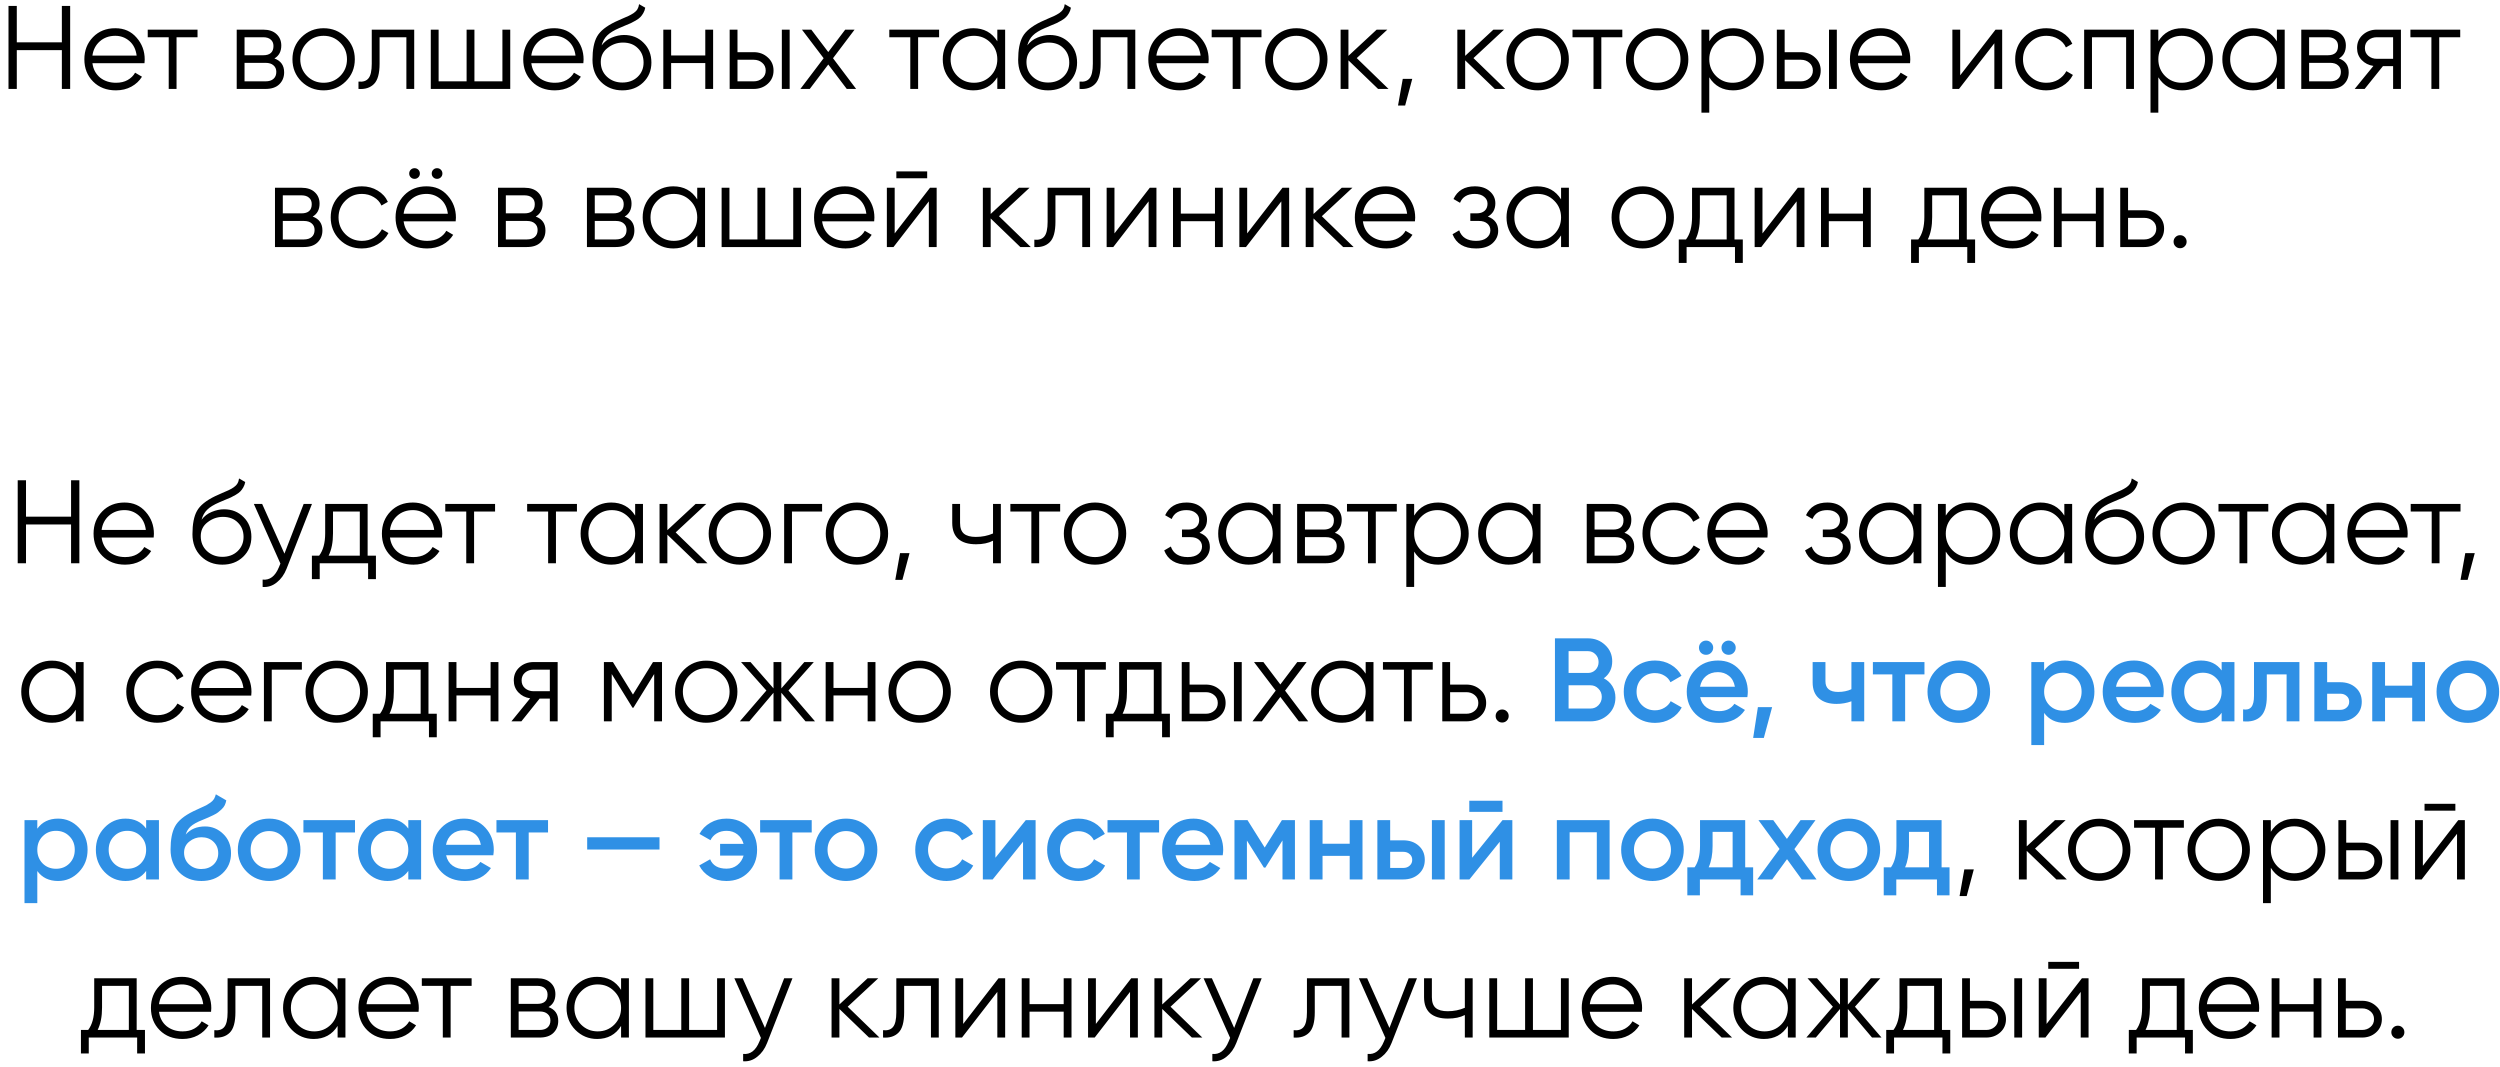 <?xml version="1.0" encoding="UTF-8"?> <svg xmlns="http://www.w3.org/2000/svg" width="253" height="108" viewBox="0 0 253 108" fill="none"><path d="M6.26 0.6H7.1V9H6.26V5.076H1.7V9H0.86V0.6H1.7V4.284H6.26V0.6ZM11.669 2.856C12.557 2.856 13.273 3.172 13.817 3.804C14.369 4.428 14.645 5.168 14.645 6.024C14.645 6.112 14.637 6.236 14.621 6.396H9.353C9.433 7.004 9.689 7.488 10.121 7.848C10.561 8.2 11.101 8.376 11.741 8.376C12.197 8.376 12.589 8.284 12.917 8.1C13.253 7.908 13.505 7.66 13.673 7.356L14.369 7.764C14.105 8.188 13.745 8.524 13.289 8.772C12.833 9.02 12.313 9.144 11.729 9.144C10.785 9.144 10.017 8.848 9.425 8.256C8.833 7.664 8.537 6.912 8.537 6C8.537 5.104 8.829 4.356 9.413 3.756C9.997 3.156 10.749 2.856 11.669 2.856ZM11.669 3.624C11.045 3.624 10.521 3.812 10.097 4.188C9.681 4.556 9.433 5.036 9.353 5.628H13.829C13.749 4.996 13.505 4.504 13.097 4.152C12.689 3.8 12.213 3.624 11.669 3.624ZM19.99 3V3.768H17.866V9H17.074V3.768H14.95V3H19.99ZM27.771 5.916C28.427 6.156 28.755 6.624 28.755 7.32C28.755 7.808 28.591 8.212 28.263 8.532C27.943 8.844 27.479 9 26.871 9H23.955V3H26.631C27.215 3 27.667 3.152 27.987 3.456C28.307 3.752 28.467 4.136 28.467 4.608C28.467 5.208 28.235 5.644 27.771 5.916ZM26.631 3.768H24.747V5.592H26.631C27.327 5.592 27.675 5.28 27.675 4.656C27.675 4.376 27.583 4.16 27.399 4.008C27.223 3.848 26.967 3.768 26.631 3.768ZM26.871 8.232C27.223 8.232 27.491 8.148 27.675 7.98C27.867 7.812 27.963 7.576 27.963 7.272C27.963 6.992 27.867 6.772 27.675 6.612C27.491 6.444 27.223 6.36 26.871 6.36H24.747V8.232H26.871ZM34.983 8.244C34.375 8.844 33.631 9.144 32.751 9.144C31.871 9.144 31.123 8.844 30.507 8.244C29.899 7.636 29.595 6.888 29.595 6C29.595 5.112 29.899 4.368 30.507 3.768C31.123 3.16 31.871 2.856 32.751 2.856C33.631 2.856 34.375 3.16 34.983 3.768C35.599 4.368 35.907 5.112 35.907 6C35.907 6.888 35.599 7.636 34.983 8.244ZM31.071 7.692C31.527 8.148 32.087 8.376 32.751 8.376C33.415 8.376 33.975 8.148 34.431 7.692C34.887 7.228 35.115 6.664 35.115 6C35.115 5.336 34.887 4.776 34.431 4.32C33.975 3.856 33.415 3.624 32.751 3.624C32.087 3.624 31.527 3.856 31.071 4.32C30.615 4.776 30.387 5.336 30.387 6C30.387 6.664 30.615 7.228 31.071 7.692ZM41.918 3V9H41.126V3.768H38.414V6.444C38.414 7.444 38.222 8.132 37.838 8.508C37.462 8.884 36.942 9.048 36.278 9V8.256C36.734 8.304 37.07 8.196 37.286 7.932C37.51 7.668 37.622 7.172 37.622 6.444V3H41.918ZM50.844 3H51.636V9H43.596V3H44.388V8.232H47.22V3H48.012V8.232H50.844V3ZM56.083 2.856C56.971 2.856 57.687 3.172 58.231 3.804C58.783 4.428 59.059 5.168 59.059 6.024C59.059 6.112 59.051 6.236 59.035 6.396H53.767C53.847 7.004 54.103 7.488 54.535 7.848C54.975 8.2 55.515 8.376 56.155 8.376C56.611 8.376 57.003 8.284 57.331 8.1C57.667 7.908 57.919 7.66 58.087 7.356L58.783 7.764C58.519 8.188 58.159 8.524 57.703 8.772C57.247 9.02 56.727 9.144 56.143 9.144C55.199 9.144 54.431 8.848 53.839 8.256C53.247 7.664 52.951 6.912 52.951 6C52.951 5.104 53.243 4.356 53.827 3.756C54.411 3.156 55.163 2.856 56.083 2.856ZM56.083 3.624C55.459 3.624 54.935 3.812 54.511 4.188C54.095 4.556 53.847 5.036 53.767 5.628H58.243C58.163 4.996 57.919 4.504 57.511 4.152C57.103 3.8 56.627 3.624 56.083 3.624ZM62.983 9.144C62.118 9.144 61.398 8.86 60.822 8.292C60.246 7.716 59.959 6.972 59.959 6.06C59.959 5.036 60.111 4.252 60.414 3.708C60.718 3.156 61.334 2.656 62.263 2.208C62.438 2.12 62.67 2.016 62.959 1.896C63.255 1.776 63.474 1.68 63.618 1.608C63.77 1.536 63.934 1.444 64.111 1.332C64.287 1.212 64.418 1.08 64.507 0.936C64.594 0.792 64.65 0.62 64.674 0.42L65.299 0.78C65.266 0.972 65.203 1.152 65.106 1.32C65.01 1.488 64.91 1.624 64.806 1.728C64.71 1.832 64.555 1.948 64.338 2.076C64.13 2.196 63.967 2.284 63.846 2.34C63.734 2.388 63.535 2.472 63.246 2.592C62.967 2.712 62.779 2.792 62.682 2.832C62.123 3.072 61.711 3.324 61.447 3.588C61.182 3.844 60.995 4.18 60.883 4.596C61.154 4.236 61.498 3.972 61.914 3.804C62.339 3.628 62.751 3.54 63.151 3.54C63.95 3.54 64.611 3.804 65.13 4.332C65.659 4.852 65.922 5.52 65.922 6.336C65.922 7.144 65.642 7.816 65.082 8.352C64.531 8.88 63.831 9.144 62.983 9.144ZM62.983 8.352C63.606 8.352 64.118 8.164 64.519 7.788C64.927 7.404 65.13 6.92 65.13 6.336C65.13 5.744 64.939 5.26 64.555 4.884C64.178 4.5 63.675 4.308 63.042 4.308C62.474 4.308 61.959 4.488 61.495 4.848C61.031 5.2 60.798 5.672 60.798 6.264C60.798 6.872 61.007 7.372 61.422 7.764C61.846 8.156 62.367 8.352 62.983 8.352ZM71.375 3H72.167V9H71.375V6.384H67.919V9H67.127V3H67.919V5.616H71.375V3ZM76.278 5.28C76.838 5.28 77.31 5.456 77.694 5.808C78.086 6.152 78.282 6.596 78.282 7.14C78.282 7.684 78.086 8.132 77.694 8.484C77.31 8.828 76.838 9 76.278 9H73.842V3H74.634V5.28H76.278ZM79.122 3H79.914V9H79.122V3ZM76.278 8.232C76.614 8.232 76.898 8.132 77.13 7.932C77.37 7.732 77.49 7.468 77.49 7.14C77.49 6.812 77.37 6.548 77.13 6.348C76.898 6.148 76.614 6.048 76.278 6.048H74.634V8.232H76.278ZM86.64 9H85.692L83.82 6.528L81.948 9H81L83.352 5.892L81.156 3H82.104L83.82 5.268L85.536 3H86.484L84.3 5.892L86.64 9ZM95.037 3V3.768H92.913V9H92.121V3.768H89.997V3H95.037ZM100.928 3H101.72V9H100.928V7.824C100.376 8.704 99.568 9.144 98.504 9.144C97.648 9.144 96.916 8.84 96.308 8.232C95.708 7.624 95.408 6.88 95.408 6C95.408 5.12 95.708 4.376 96.308 3.768C96.916 3.16 97.648 2.856 98.504 2.856C99.568 2.856 100.376 3.296 100.928 4.176V3ZM96.884 7.692C97.34 8.148 97.9 8.376 98.564 8.376C99.228 8.376 99.788 8.148 100.244 7.692C100.7 7.228 100.928 6.664 100.928 6C100.928 5.336 100.7 4.776 100.244 4.32C99.788 3.856 99.228 3.624 98.564 3.624C97.9 3.624 97.34 3.856 96.884 4.32C96.428 4.776 96.2 5.336 96.2 6C96.2 6.664 96.428 7.228 96.884 7.692ZM106.061 9.144C105.197 9.144 104.477 8.86 103.901 8.292C103.325 7.716 103.037 6.972 103.037 6.06C103.037 5.036 103.189 4.252 103.493 3.708C103.797 3.156 104.413 2.656 105.341 2.208C105.517 2.12 105.749 2.016 106.037 1.896C106.333 1.776 106.553 1.68 106.697 1.608C106.849 1.536 107.013 1.444 107.189 1.332C107.365 1.212 107.497 1.08 107.585 0.936C107.673 0.792 107.729 0.62 107.753 0.42L108.377 0.78C108.345 0.972 108.281 1.152 108.185 1.32C108.089 1.488 107.989 1.624 107.885 1.728C107.789 1.832 107.633 1.948 107.417 2.076C107.209 2.196 107.045 2.284 106.925 2.34C106.813 2.388 106.613 2.472 106.325 2.592C106.045 2.712 105.857 2.792 105.761 2.832C105.201 3.072 104.789 3.324 104.525 3.588C104.261 3.844 104.073 4.18 103.961 4.596C104.233 4.236 104.577 3.972 104.993 3.804C105.417 3.628 105.829 3.54 106.229 3.54C107.029 3.54 107.689 3.804 108.209 4.332C108.737 4.852 109.001 5.52 109.001 6.336C109.001 7.144 108.721 7.816 108.161 8.352C107.609 8.88 106.909 9.144 106.061 9.144ZM106.061 8.352C106.685 8.352 107.197 8.164 107.597 7.788C108.005 7.404 108.209 6.92 108.209 6.336C108.209 5.744 108.017 5.26 107.633 4.884C107.257 4.5 106.753 4.308 106.121 4.308C105.553 4.308 105.037 4.488 104.573 4.848C104.109 5.2 103.877 5.672 103.877 6.264C103.877 6.872 104.085 7.372 104.501 7.764C104.925 8.156 105.445 8.352 106.061 8.352ZM114.891 3V9H114.099V3.768H111.387V6.444C111.387 7.444 111.195 8.132 110.811 8.508C110.435 8.884 109.915 9.048 109.251 9V8.256C109.707 8.304 110.043 8.196 110.259 7.932C110.483 7.668 110.595 7.172 110.595 6.444V3H114.891ZM119.341 2.856C120.229 2.856 120.945 3.172 121.489 3.804C122.041 4.428 122.317 5.168 122.317 6.024C122.317 6.112 122.309 6.236 122.293 6.396H117.025C117.105 7.004 117.361 7.488 117.793 7.848C118.233 8.2 118.773 8.376 119.413 8.376C119.869 8.376 120.261 8.284 120.589 8.1C120.925 7.908 121.177 7.66 121.345 7.356L122.041 7.764C121.777 8.188 121.417 8.524 120.961 8.772C120.505 9.02 119.985 9.144 119.401 9.144C118.457 9.144 117.689 8.848 117.097 8.256C116.505 7.664 116.209 6.912 116.209 6C116.209 5.104 116.501 4.356 117.085 3.756C117.669 3.156 118.421 2.856 119.341 2.856ZM119.341 3.624C118.717 3.624 118.193 3.812 117.769 4.188C117.353 4.556 117.105 5.036 117.025 5.628H121.501C121.421 4.996 121.177 4.504 120.769 4.152C120.361 3.8 119.885 3.624 119.341 3.624ZM127.662 3V3.768H125.538V9H124.746V3.768H122.622V3H127.662ZM133.421 8.244C132.813 8.844 132.069 9.144 131.189 9.144C130.309 9.144 129.561 8.844 128.945 8.244C128.337 7.636 128.033 6.888 128.033 6C128.033 5.112 128.337 4.368 128.945 3.768C129.561 3.16 130.309 2.856 131.189 2.856C132.069 2.856 132.813 3.16 133.421 3.768C134.037 4.368 134.345 5.112 134.345 6C134.345 6.888 134.037 7.636 133.421 8.244ZM129.509 7.692C129.965 8.148 130.525 8.376 131.189 8.376C131.853 8.376 132.413 8.148 132.869 7.692C133.325 7.228 133.553 6.664 133.553 6C133.553 5.336 133.325 4.776 132.869 4.32C132.413 3.856 131.853 3.624 131.189 3.624C130.525 3.624 129.965 3.856 129.509 4.32C129.053 4.776 128.825 5.336 128.825 6C128.825 6.664 129.053 7.228 129.509 7.692ZM140.518 9H139.462L136.462 6.108V9H135.67V3H136.462V5.652L139.318 3H140.398L137.302 5.88L140.518 9ZM142.92 7.98L142.2 10.68H141.48L141.96 7.98H142.92ZM152.331 9H151.275L148.275 6.108V9H147.483V3H148.275V5.652L151.131 3H152.211L149.115 5.88L152.331 9ZM157.843 8.244C157.235 8.844 156.491 9.144 155.611 9.144C154.731 9.144 153.983 8.844 153.367 8.244C152.759 7.636 152.455 6.888 152.455 6C152.455 5.112 152.759 4.368 153.367 3.768C153.983 3.16 154.731 2.856 155.611 2.856C156.491 2.856 157.235 3.16 157.843 3.768C158.459 4.368 158.767 5.112 158.767 6C158.767 6.888 158.459 7.636 157.843 8.244ZM153.931 7.692C154.387 8.148 154.947 8.376 155.611 8.376C156.275 8.376 156.835 8.148 157.291 7.692C157.747 7.228 157.975 6.664 157.975 6C157.975 5.336 157.747 4.776 157.291 4.32C156.835 3.856 156.275 3.624 155.611 3.624C154.947 3.624 154.387 3.856 153.931 4.32C153.475 4.776 153.247 5.336 153.247 6C153.247 6.664 153.475 7.228 153.931 7.692ZM164.178 3V3.768H162.054V9H161.262V3.768H159.138V3H164.178ZM169.936 8.244C169.328 8.844 168.584 9.144 167.704 9.144C166.824 9.144 166.076 8.844 165.46 8.244C164.852 7.636 164.548 6.888 164.548 6C164.548 5.112 164.852 4.368 165.46 3.768C166.076 3.16 166.824 2.856 167.704 2.856C168.584 2.856 169.328 3.16 169.936 3.768C170.552 4.368 170.86 5.112 170.86 6C170.86 6.888 170.552 7.636 169.936 8.244ZM166.024 7.692C166.48 8.148 167.04 8.376 167.704 8.376C168.368 8.376 168.928 8.148 169.384 7.692C169.84 7.228 170.068 6.664 170.068 6C170.068 5.336 169.84 4.776 169.384 4.32C168.928 3.856 168.368 3.624 167.704 3.624C167.04 3.624 166.48 3.856 166.024 4.32C165.568 4.776 165.34 5.336 165.34 6C165.34 6.664 165.568 7.228 166.024 7.692ZM175.402 2.856C176.258 2.856 176.986 3.16 177.586 3.768C178.194 4.376 178.498 5.12 178.498 6C178.498 6.88 178.194 7.624 177.586 8.232C176.986 8.84 176.258 9.144 175.402 9.144C174.338 9.144 173.53 8.704 172.978 7.824V11.4H172.186V3H172.978V4.176C173.53 3.296 174.338 2.856 175.402 2.856ZM173.662 7.692C174.118 8.148 174.678 8.376 175.342 8.376C176.006 8.376 176.566 8.148 177.022 7.692C177.478 7.228 177.706 6.664 177.706 6C177.706 5.336 177.478 4.776 177.022 4.32C176.566 3.856 176.006 3.624 175.342 3.624C174.678 3.624 174.118 3.856 173.662 4.32C173.206 4.776 172.978 5.336 172.978 6C172.978 6.664 173.206 7.228 173.662 7.692ZM182.251 5.28C182.811 5.28 183.283 5.456 183.667 5.808C184.059 6.152 184.255 6.596 184.255 7.14C184.255 7.684 184.059 8.132 183.667 8.484C183.283 8.828 182.811 9 182.251 9H179.815V3H180.607V5.28H182.251ZM185.095 3H185.887V9H185.095V3ZM182.251 8.232C182.587 8.232 182.871 8.132 183.103 7.932C183.343 7.732 183.463 7.468 183.463 7.14C183.463 6.812 183.343 6.548 183.103 6.348C182.871 6.148 182.587 6.048 182.251 6.048H180.607V8.232H182.251ZM190.344 2.856C191.232 2.856 191.948 3.172 192.492 3.804C193.044 4.428 193.32 5.168 193.32 6.024C193.32 6.112 193.312 6.236 193.296 6.396H188.028C188.108 7.004 188.364 7.488 188.796 7.848C189.236 8.2 189.776 8.376 190.416 8.376C190.872 8.376 191.264 8.284 191.592 8.1C191.928 7.908 192.18 7.66 192.348 7.356L193.044 7.764C192.78 8.188 192.42 8.524 191.964 8.772C191.508 9.02 190.988 9.144 190.404 9.144C189.46 9.144 188.692 8.848 188.1 8.256C187.508 7.664 187.212 6.912 187.212 6C187.212 5.104 187.504 4.356 188.088 3.756C188.672 3.156 189.424 2.856 190.344 2.856ZM190.344 3.624C189.72 3.624 189.196 3.812 188.772 4.188C188.356 4.556 188.108 5.036 188.028 5.628H192.504C192.424 4.996 192.18 4.504 191.772 4.152C191.364 3.8 190.888 3.624 190.344 3.624ZM201.948 3H202.62V9H201.828V4.38L198.252 9H197.58V3H198.372V7.62L201.948 3ZM207.091 9.144C206.187 9.144 205.435 8.844 204.835 8.244C204.235 7.636 203.935 6.888 203.935 6C203.935 5.112 204.235 4.368 204.835 3.768C205.435 3.16 206.187 2.856 207.091 2.856C207.683 2.856 208.215 3 208.687 3.288C209.159 3.568 209.503 3.948 209.719 4.428L209.071 4.8C208.911 4.44 208.651 4.156 208.291 3.948C207.939 3.732 207.539 3.624 207.091 3.624C206.427 3.624 205.867 3.856 205.411 4.32C204.955 4.776 204.727 5.336 204.727 6C204.727 6.664 204.955 7.228 205.411 7.692C205.867 8.148 206.427 8.376 207.091 8.376C207.539 8.376 207.939 8.272 208.291 8.064C208.643 7.848 208.919 7.56 209.119 7.2L209.779 7.584C209.531 8.064 209.167 8.444 208.687 8.724C208.207 9.004 207.675 9.144 207.091 9.144ZM215.956 3V9H215.164V3.768H211.708V9H210.916V3H215.956ZM220.847 2.856C221.703 2.856 222.431 3.16 223.031 3.768C223.639 4.376 223.943 5.12 223.943 6C223.943 6.88 223.639 7.624 223.031 8.232C222.431 8.84 221.703 9.144 220.847 9.144C219.783 9.144 218.975 8.704 218.423 7.824V11.4H217.631V3H218.423V4.176C218.975 3.296 219.783 2.856 220.847 2.856ZM219.107 7.692C219.563 8.148 220.123 8.376 220.787 8.376C221.451 8.376 222.011 8.148 222.467 7.692C222.923 7.228 223.151 6.664 223.151 6C223.151 5.336 222.923 4.776 222.467 4.32C222.011 3.856 221.451 3.624 220.787 3.624C220.123 3.624 219.563 3.856 219.107 4.32C218.651 4.776 218.423 5.336 218.423 6C218.423 6.664 218.651 7.228 219.107 7.692ZM230.42 3H231.212V9H230.42V7.824C229.868 8.704 229.06 9.144 227.996 9.144C227.14 9.144 226.408 8.84 225.8 8.232C225.2 7.624 224.9 6.88 224.9 6C224.9 5.12 225.2 4.376 225.8 3.768C226.408 3.16 227.14 2.856 227.996 2.856C229.06 2.856 229.868 3.296 230.42 4.176V3ZM226.376 7.692C226.832 8.148 227.392 8.376 228.056 8.376C228.72 8.376 229.28 8.148 229.736 7.692C230.192 7.228 230.42 6.664 230.42 6C230.42 5.336 230.192 4.776 229.736 4.32C229.28 3.856 228.72 3.624 228.056 3.624C227.392 3.624 226.832 3.856 226.376 4.32C225.92 4.776 225.692 5.336 225.692 6C225.692 6.664 225.92 7.228 226.376 7.692ZM236.705 5.916C237.361 6.156 237.689 6.624 237.689 7.32C237.689 7.808 237.525 8.212 237.197 8.532C236.877 8.844 236.413 9 235.805 9H232.889V3H235.565C236.149 3 236.601 3.152 236.921 3.456C237.241 3.752 237.401 4.136 237.401 4.608C237.401 5.208 237.169 5.644 236.705 5.916ZM235.565 3.768H233.681V5.592H235.565C236.261 5.592 236.609 5.28 236.609 4.656C236.609 4.376 236.517 4.16 236.333 4.008C236.157 3.848 235.901 3.768 235.565 3.768ZM235.805 8.232C236.157 8.232 236.425 8.148 236.609 7.98C236.801 7.812 236.897 7.576 236.897 7.272C236.897 6.992 236.801 6.772 236.609 6.612C236.425 6.444 236.157 6.36 235.805 6.36H233.681V8.232H235.805ZM242.974 3V9H242.182V6.696H241.15L239.302 9H238.294L240.19 6.672C239.71 6.6 239.314 6.4 239.002 6.072C238.69 5.744 238.534 5.34 238.534 4.86C238.534 4.316 238.726 3.872 239.11 3.528C239.502 3.176 239.978 3 240.538 3H242.974ZM240.538 5.952H242.182V3.768H240.538C240.202 3.768 239.914 3.868 239.674 4.068C239.442 4.268 239.326 4.532 239.326 4.86C239.326 5.188 239.442 5.452 239.674 5.652C239.914 5.852 240.202 5.952 240.538 5.952ZM248.974 3V3.768H246.85V9H246.058V3.768H243.934V3H248.974ZM31.644 21.916C32.3 22.156 32.628 22.624 32.628 23.32C32.628 23.808 32.464 24.212 32.136 24.532C31.816 24.844 31.352 25 30.744 25H27.828V19H30.504C31.088 19 31.54 19.152 31.86 19.456C32.18 19.752 32.34 20.136 32.34 20.608C32.34 21.208 32.108 21.644 31.644 21.916ZM30.504 19.768H28.62V21.592H30.504C31.2 21.592 31.548 21.28 31.548 20.656C31.548 20.376 31.456 20.16 31.272 20.008C31.096 19.848 30.84 19.768 30.504 19.768ZM30.744 24.232C31.096 24.232 31.364 24.148 31.548 23.98C31.74 23.812 31.836 23.576 31.836 23.272C31.836 22.992 31.74 22.772 31.548 22.612C31.364 22.444 31.096 22.36 30.744 22.36H28.62V24.232H30.744ZM36.624 25.144C35.72 25.144 34.968 24.844 34.368 24.244C33.768 23.636 33.468 22.888 33.468 22C33.468 21.112 33.768 20.368 34.368 19.768C34.968 19.16 35.72 18.856 36.624 18.856C37.216 18.856 37.748 19 38.22 19.288C38.692 19.568 39.036 19.948 39.252 20.428L38.604 20.8C38.444 20.44 38.184 20.156 37.824 19.948C37.472 19.732 37.072 19.624 36.624 19.624C35.96 19.624 35.4 19.856 34.944 20.32C34.488 20.776 34.26 21.336 34.26 22C34.26 22.664 34.488 23.228 34.944 23.692C35.4 24.148 35.96 24.376 36.624 24.376C37.072 24.376 37.472 24.272 37.824 24.064C38.176 23.848 38.452 23.56 38.652 23.2L39.312 23.584C39.064 24.064 38.7 24.444 38.22 24.724C37.74 25.004 37.208 25.144 36.624 25.144ZM42.335 17.944C42.231 18.048 42.103 18.1 41.951 18.1C41.799 18.1 41.671 18.048 41.567 17.944C41.463 17.84 41.411 17.712 41.411 17.56C41.411 17.408 41.463 17.28 41.567 17.176C41.671 17.072 41.799 17.02 41.951 17.02C42.103 17.02 42.231 17.072 42.335 17.176C42.439 17.28 42.491 17.408 42.491 17.56C42.491 17.712 42.439 17.84 42.335 17.944ZM44.615 17.944C44.511 18.048 44.383 18.1 44.231 18.1C44.079 18.1 43.951 18.048 43.847 17.944C43.743 17.84 43.691 17.712 43.691 17.56C43.691 17.408 43.743 17.28 43.847 17.176C43.951 17.072 44.079 17.02 44.231 17.02C44.383 17.02 44.511 17.072 44.615 17.176C44.719 17.28 44.771 17.408 44.771 17.56C44.771 17.712 44.719 17.84 44.615 17.944ZM43.163 18.856C44.051 18.856 44.767 19.172 45.311 19.804C45.863 20.428 46.139 21.168 46.139 22.024C46.139 22.112 46.131 22.236 46.115 22.396H40.847C40.927 23.004 41.183 23.488 41.615 23.848C42.055 24.2 42.595 24.376 43.235 24.376C43.691 24.376 44.083 24.284 44.411 24.1C44.747 23.908 44.999 23.66 45.167 23.356L45.863 23.764C45.599 24.188 45.239 24.524 44.783 24.772C44.327 25.02 43.807 25.144 43.223 25.144C42.279 25.144 41.511 24.848 40.919 24.256C40.327 23.664 40.031 22.912 40.031 22C40.031 21.104 40.323 20.356 40.907 19.756C41.491 19.156 42.243 18.856 43.163 18.856ZM43.163 19.624C42.539 19.624 42.015 19.812 41.591 20.188C41.175 20.556 40.927 21.036 40.847 21.628H45.323C45.243 20.996 44.999 20.504 44.591 20.152C44.183 19.8 43.707 19.624 43.163 19.624ZM54.215 21.916C54.871 22.156 55.199 22.624 55.199 23.32C55.199 23.808 55.035 24.212 54.707 24.532C54.387 24.844 53.923 25 53.315 25H50.399V19H53.075C53.659 19 54.111 19.152 54.431 19.456C54.751 19.752 54.911 20.136 54.911 20.608C54.911 21.208 54.679 21.644 54.215 21.916ZM53.075 19.768H51.191V21.592H53.075C53.771 21.592 54.119 21.28 54.119 20.656C54.119 20.376 54.027 20.16 53.843 20.008C53.667 19.848 53.411 19.768 53.075 19.768ZM53.315 24.232C53.667 24.232 53.935 24.148 54.119 23.98C54.311 23.812 54.407 23.576 54.407 23.272C54.407 22.992 54.311 22.772 54.119 22.612C53.935 22.444 53.667 22.36 53.315 22.36H51.191V24.232H53.315ZM63.215 21.916C63.871 22.156 64.199 22.624 64.199 23.32C64.199 23.808 64.035 24.212 63.707 24.532C63.387 24.844 62.923 25 62.315 25H59.399V19H62.075C62.659 19 63.111 19.152 63.431 19.456C63.751 19.752 63.911 20.136 63.911 20.608C63.911 21.208 63.679 21.644 63.215 21.916ZM62.075 19.768H60.191V21.592H62.075C62.771 21.592 63.119 21.28 63.119 20.656C63.119 20.376 63.027 20.16 62.843 20.008C62.667 19.848 62.411 19.768 62.075 19.768ZM62.315 24.232C62.667 24.232 62.935 24.148 63.119 23.98C63.311 23.812 63.407 23.576 63.407 23.272C63.407 22.992 63.311 22.772 63.119 22.612C62.935 22.444 62.667 22.36 62.315 22.36H60.191V24.232H62.315ZM70.559 19H71.351V25H70.559V23.824C70.007 24.704 69.199 25.144 68.135 25.144C67.279 25.144 66.547 24.84 65.939 24.232C65.339 23.624 65.039 22.88 65.039 22C65.039 21.12 65.339 20.376 65.939 19.768C66.547 19.16 67.279 18.856 68.135 18.856C69.199 18.856 70.007 19.296 70.559 20.176V19ZM66.515 23.692C66.971 24.148 67.531 24.376 68.195 24.376C68.859 24.376 69.419 24.148 69.875 23.692C70.331 23.228 70.559 22.664 70.559 22C70.559 21.336 70.331 20.776 69.875 20.32C69.419 19.856 68.859 19.624 68.195 19.624C67.531 19.624 66.971 19.856 66.515 20.32C66.059 20.776 65.831 21.336 65.831 22C65.831 22.664 66.059 23.228 66.515 23.692ZM80.275 19H81.067V25H73.028V19H73.82V24.232H76.651V19H77.444V24.232H80.275V19ZM85.514 18.856C86.402 18.856 87.118 19.172 87.662 19.804C88.214 20.428 88.49 21.168 88.49 22.024C88.49 22.112 88.482 22.236 88.466 22.396H83.198C83.278 23.004 83.534 23.488 83.966 23.848C84.406 24.2 84.946 24.376 85.586 24.376C86.042 24.376 86.434 24.284 86.762 24.1C87.098 23.908 87.35 23.66 87.518 23.356L88.214 23.764C87.95 24.188 87.59 24.524 87.134 24.772C86.678 25.02 86.158 25.144 85.574 25.144C84.63 25.144 83.862 24.848 83.27 24.256C82.678 23.664 82.382 22.912 82.382 22C82.382 21.104 82.674 20.356 83.258 19.756C83.842 19.156 84.594 18.856 85.514 18.856ZM85.514 19.624C84.89 19.624 84.366 19.812 83.942 20.188C83.526 20.556 83.278 21.036 83.198 21.628H87.674C87.594 20.996 87.35 20.504 86.942 20.152C86.534 19.8 86.058 19.624 85.514 19.624ZM90.71 18.04V17.344H93.83V18.04H90.71ZM94.118 19H94.79V25H93.998V20.38L90.422 25H89.75V19H90.542V23.62L94.118 19ZM104.313 25H103.257L100.257 22.108V25H99.465V19H100.257V21.652L103.113 19H104.193L101.097 21.88L104.313 25ZM110.315 19V25H109.523V19.768H106.811V22.444C106.811 23.444 106.619 24.132 106.235 24.508C105.859 24.884 105.339 25.048 104.675 25V24.256C105.131 24.304 105.467 24.196 105.683 23.932C105.907 23.668 106.019 23.172 106.019 22.444V19H110.315ZM116.36 19H117.032V25H116.24V20.38L112.664 25H111.992V19H112.784V23.62L116.36 19ZM122.955 19H123.747V25H122.955V22.384H119.499V25H118.707V19H119.499V21.616H122.955V19ZM129.79 19H130.462V25H129.67V20.38L126.094 25H125.422V19H126.214V23.62L129.79 19ZM136.985 25H135.929L132.929 22.108V25H132.137V19H132.929V21.652L135.785 19H136.865L133.769 21.88L136.985 25ZM140.241 18.856C141.129 18.856 141.845 19.172 142.389 19.804C142.941 20.428 143.217 21.168 143.217 22.024C143.217 22.112 143.209 22.236 143.193 22.396H137.925C138.005 23.004 138.261 23.488 138.693 23.848C139.133 24.2 139.673 24.376 140.313 24.376C140.769 24.376 141.161 24.284 141.489 24.1C141.825 23.908 142.077 23.66 142.245 23.356L142.941 23.764C142.677 24.188 142.317 24.524 141.861 24.772C141.405 25.02 140.885 25.144 140.301 25.144C139.357 25.144 138.589 24.848 137.997 24.256C137.405 23.664 137.109 22.912 137.109 22C137.109 21.104 137.401 20.356 137.985 19.756C138.569 19.156 139.321 18.856 140.241 18.856ZM140.241 19.624C139.617 19.624 139.093 19.812 138.669 20.188C138.253 20.556 138.005 21.036 137.925 21.628H142.401C142.321 20.996 142.077 20.504 141.669 20.152C141.261 19.8 140.785 19.624 140.241 19.624ZM150.573 21.916C151.269 22.18 151.617 22.66 151.617 23.356C151.617 23.852 151.421 24.276 151.029 24.628C150.645 24.972 150.093 25.144 149.373 25.144C148.165 25.144 147.373 24.664 146.997 23.704L147.669 23.308C147.917 24.02 148.485 24.376 149.373 24.376C149.837 24.376 150.193 24.276 150.441 24.076C150.697 23.876 150.825 23.62 150.825 23.308C150.825 23.028 150.721 22.8 150.513 22.624C150.305 22.448 150.025 22.36 149.673 22.36H148.797V21.592H149.433C149.777 21.592 150.045 21.508 150.237 21.34C150.437 21.164 150.537 20.924 150.537 20.62C150.537 20.332 150.421 20.096 150.189 19.912C149.957 19.72 149.645 19.624 149.253 19.624C148.501 19.624 148.001 19.924 147.753 20.524L147.093 20.14C147.493 19.284 148.213 18.856 149.253 18.856C149.885 18.856 150.389 19.024 150.765 19.36C151.141 19.688 151.329 20.092 151.329 20.572C151.329 21.188 151.077 21.636 150.573 21.916ZM157.98 19H158.772V25H157.98V23.824C157.428 24.704 156.62 25.144 155.556 25.144C154.7 25.144 153.968 24.84 153.36 24.232C152.76 23.624 152.46 22.88 152.46 22C152.46 21.12 152.76 20.376 153.36 19.768C153.968 19.16 154.7 18.856 155.556 18.856C156.62 18.856 157.428 19.296 157.98 20.176V19ZM153.936 23.692C154.392 24.148 154.952 24.376 155.616 24.376C156.28 24.376 156.84 24.148 157.296 23.692C157.752 23.228 157.98 22.664 157.98 22C157.98 21.336 157.752 20.776 157.296 20.32C156.84 19.856 156.28 19.624 155.616 19.624C154.952 19.624 154.392 19.856 153.936 20.32C153.48 20.776 153.252 21.336 153.252 22C153.252 22.664 153.48 23.228 153.936 23.692ZM168.477 24.244C167.869 24.844 167.125 25.144 166.245 25.144C165.365 25.144 164.617 24.844 164.001 24.244C163.393 23.636 163.089 22.888 163.089 22C163.089 21.112 163.393 20.368 164.001 19.768C164.617 19.16 165.365 18.856 166.245 18.856C167.125 18.856 167.869 19.16 168.477 19.768C169.093 20.368 169.401 21.112 169.401 22C169.401 22.888 169.093 23.636 168.477 24.244ZM164.565 23.692C165.021 24.148 165.581 24.376 166.245 24.376C166.909 24.376 167.469 24.148 167.925 23.692C168.381 23.228 168.609 22.664 168.609 22C168.609 21.336 168.381 20.776 167.925 20.32C167.469 19.856 166.909 19.624 166.245 19.624C165.581 19.624 165.021 19.856 164.565 20.32C164.109 20.776 163.881 21.336 163.881 22C163.881 22.664 164.109 23.228 164.565 23.692ZM175.532 24.232H176.372V26.608H175.58V25H170.684V26.608H169.892V24.232H170.624C171.032 23.696 171.236 22.94 171.236 21.964V19H175.532V24.232ZM171.584 24.232H174.74V19.768H172.028V21.964C172.028 22.884 171.88 23.64 171.584 24.232ZM181.938 19H182.61V25H181.818V20.38L178.242 25H177.57V19H178.362V23.62L181.938 19ZM188.533 19H189.325V25H188.533V22.384H185.077V25H184.285V19H185.077V21.616H188.533V19ZM199.04 24.232H199.88V26.608H199.088V25H194.192V26.608H193.4V24.232H194.132C194.54 23.696 194.744 22.94 194.744 21.964V19H199.04V24.232ZM195.092 24.232H198.248V19.768H195.536V21.964C195.536 22.884 195.388 23.64 195.092 24.232ZM203.616 18.856C204.504 18.856 205.22 19.172 205.764 19.804C206.316 20.428 206.592 21.168 206.592 22.024C206.592 22.112 206.584 22.236 206.568 22.396H201.3C201.38 23.004 201.636 23.488 202.068 23.848C202.508 24.2 203.048 24.376 203.688 24.376C204.144 24.376 204.536 24.284 204.864 24.1C205.2 23.908 205.452 23.66 205.62 23.356L206.316 23.764C206.052 24.188 205.692 24.524 205.236 24.772C204.78 25.02 204.26 25.144 203.676 25.144C202.732 25.144 201.964 24.848 201.372 24.256C200.78 23.664 200.484 22.912 200.484 22C200.484 21.104 200.776 20.356 201.36 19.756C201.944 19.156 202.696 18.856 203.616 18.856ZM203.616 19.624C202.992 19.624 202.468 19.812 202.044 20.188C201.628 20.556 201.38 21.036 201.3 21.628H205.776C205.696 20.996 205.452 20.504 205.044 20.152C204.636 19.8 204.16 19.624 203.616 19.624ZM212.1 19H212.892V25H212.1V22.384H208.644V25H207.852V19H208.644V21.616H212.1V19ZM217.003 21.28C217.563 21.28 218.035 21.456 218.419 21.808C218.811 22.152 219.007 22.596 219.007 23.14C219.007 23.684 218.811 24.132 218.419 24.484C218.035 24.828 217.563 25 217.003 25H214.567V19H215.359V21.28H217.003ZM217.003 24.232C217.339 24.232 217.623 24.132 217.855 23.932C218.095 23.732 218.215 23.468 218.215 23.14C218.215 22.812 218.095 22.548 217.855 22.348C217.623 22.148 217.339 22.048 217.003 22.048H215.359V24.232H217.003ZM221.094 24.928C220.966 25.056 220.81 25.12 220.626 25.12C220.442 25.12 220.286 25.056 220.158 24.928C220.03 24.8 219.966 24.644 219.966 24.46C219.966 24.276 220.03 24.12 220.158 23.992C220.286 23.864 220.442 23.8 220.626 23.8C220.81 23.8 220.966 23.864 221.094 23.992C221.222 24.12 221.286 24.276 221.286 24.46C221.286 24.644 221.222 24.8 221.094 24.928ZM7.192 48.6H8.032V57H7.192V53.076H2.632V57H1.792V48.6H2.632V52.284H7.192V48.6ZM12.6 50.856C13.488 50.856 14.204 51.172 14.748 51.804C15.3 52.428 15.576 53.168 15.576 54.024C15.576 54.112 15.568 54.236 15.552 54.396H10.284C10.364 55.004 10.62 55.488 11.052 55.848C11.492 56.2 12.032 56.376 12.672 56.376C13.128 56.376 13.52 56.284 13.848 56.1C14.184 55.908 14.436 55.66 14.604 55.356L15.3 55.764C15.036 56.188 14.676 56.524 14.22 56.772C13.764 57.02 13.244 57.144 12.66 57.144C11.716 57.144 10.948 56.848 10.356 56.256C9.764 55.664 9.468 54.912 9.468 54C9.468 53.104 9.76 52.356 10.344 51.756C10.928 51.156 11.68 50.856 12.6 50.856ZM12.6 51.624C11.976 51.624 11.452 51.812 11.028 52.188C10.612 52.556 10.364 53.036 10.284 53.628H14.76C14.68 52.996 14.436 52.504 14.028 52.152C13.62 51.8 13.144 51.624 12.6 51.624ZM22.5 57.144C21.636 57.144 20.916 56.86 20.34 56.292C19.764 55.716 19.476 54.972 19.476 54.06C19.476 53.036 19.628 52.252 19.932 51.708C20.236 51.156 20.852 50.656 21.78 50.208C21.956 50.12 22.188 50.016 22.476 49.896C22.772 49.776 22.992 49.68 23.136 49.608C23.288 49.536 23.452 49.444 23.628 49.332C23.804 49.212 23.936 49.08 24.024 48.936C24.112 48.792 24.168 48.62 24.192 48.42L24.816 48.78C24.784 48.972 24.72 49.152 24.624 49.32C24.528 49.488 24.428 49.624 24.324 49.728C24.228 49.832 24.072 49.948 23.856 50.076C23.648 50.196 23.484 50.284 23.364 50.34C23.252 50.388 23.052 50.472 22.764 50.592C22.484 50.712 22.296 50.792 22.2 50.832C21.64 51.072 21.228 51.324 20.964 51.588C20.7 51.844 20.512 52.18 20.4 52.596C20.672 52.236 21.016 51.972 21.432 51.804C21.856 51.628 22.268 51.54 22.668 51.54C23.468 51.54 24.128 51.804 24.648 52.332C25.176 52.852 25.44 53.52 25.44 54.336C25.44 55.144 25.16 55.816 24.6 56.352C24.048 56.88 23.348 57.144 22.5 57.144ZM22.5 56.352C23.124 56.352 23.636 56.164 24.036 55.788C24.444 55.404 24.648 54.92 24.648 54.336C24.648 53.744 24.456 53.26 24.072 52.884C23.696 52.5 23.192 52.308 22.56 52.308C21.992 52.308 21.476 52.488 21.012 52.848C20.548 53.2 20.316 53.672 20.316 54.264C20.316 54.872 20.524 55.372 20.94 55.764C21.364 56.156 21.884 56.352 22.5 56.352ZM30.73 51H31.57L29.002 57.552C28.77 58.144 28.438 58.608 28.006 58.944C27.582 59.288 27.106 59.44 26.578 59.4V58.656C27.298 58.736 27.846 58.32 28.222 57.408L28.378 57.036L25.69 51H26.53L28.786 56.028L30.73 51ZM37.204 56.232H38.044V58.608H37.252V57H32.356V58.608H31.564V56.232H32.296C32.704 55.696 32.908 54.94 32.908 53.964V51H37.204V56.232ZM33.256 56.232H36.412V51.768H33.7V53.964C33.7 54.884 33.552 55.64 33.256 56.232ZM41.78 50.856C42.668 50.856 43.384 51.172 43.928 51.804C44.48 52.428 44.756 53.168 44.756 54.024C44.756 54.112 44.748 54.236 44.732 54.396H39.464C39.544 55.004 39.8 55.488 40.232 55.848C40.672 56.2 41.212 56.376 41.852 56.376C42.308 56.376 42.7 56.284 43.028 56.1C43.364 55.908 43.616 55.66 43.784 55.356L44.48 55.764C44.216 56.188 43.856 56.524 43.4 56.772C42.944 57.02 42.424 57.144 41.84 57.144C40.896 57.144 40.128 56.848 39.536 56.256C38.944 55.664 38.648 54.912 38.648 54C38.648 53.104 38.94 52.356 39.524 51.756C40.108 51.156 40.86 50.856 41.78 50.856ZM41.78 51.624C41.156 51.624 40.632 51.812 40.208 52.188C39.792 52.556 39.544 53.036 39.464 53.628H43.94C43.86 52.996 43.616 52.504 43.208 52.152C42.8 51.8 42.324 51.624 41.78 51.624ZM50.101 51V51.768H47.977V57H47.185V51.768H45.061V51H50.101ZM58.387 51V51.768H56.263V57H55.471V51.768H53.347V51H58.387ZM64.277 51H65.069V57H64.277V55.824C63.725 56.704 62.917 57.144 61.853 57.144C60.997 57.144 60.265 56.84 59.657 56.232C59.057 55.624 58.757 54.88 58.757 54C58.757 53.12 59.057 52.376 59.657 51.768C60.265 51.16 60.997 50.856 61.853 50.856C62.917 50.856 63.725 51.296 64.277 52.176V51ZM60.233 55.692C60.689 56.148 61.249 56.376 61.913 56.376C62.577 56.376 63.137 56.148 63.593 55.692C64.049 55.228 64.277 54.664 64.277 54C64.277 53.336 64.049 52.776 63.593 52.32C63.137 51.856 62.577 51.624 61.913 51.624C61.249 51.624 60.689 51.856 60.233 52.32C59.777 52.776 59.549 53.336 59.549 54C59.549 54.664 59.777 55.228 60.233 55.692ZM71.594 57H70.538L67.538 54.108V57H66.746V51H67.538V53.652L70.394 51H71.474L68.378 53.88L71.594 57ZM77.106 56.244C76.498 56.844 75.754 57.144 74.874 57.144C73.994 57.144 73.246 56.844 72.63 56.244C72.022 55.636 71.718 54.888 71.718 54C71.718 53.112 72.022 52.368 72.63 51.768C73.246 51.16 73.994 50.856 74.874 50.856C75.754 50.856 76.498 51.16 77.106 51.768C77.722 52.368 78.03 53.112 78.03 54C78.03 54.888 77.722 55.636 77.106 56.244ZM73.194 55.692C73.65 56.148 74.21 56.376 74.874 56.376C75.538 56.376 76.098 56.148 76.554 55.692C77.01 55.228 77.238 54.664 77.238 54C77.238 53.336 77.01 52.776 76.554 52.32C76.098 51.856 75.538 51.624 74.874 51.624C74.21 51.624 73.65 51.856 73.194 52.32C72.738 52.776 72.51 53.336 72.51 54C72.51 54.664 72.738 55.228 73.194 55.692ZM83.196 51V51.768H80.148V57H79.356V51H83.196ZM88.954 56.244C88.346 56.844 87.602 57.144 86.722 57.144C85.842 57.144 85.094 56.844 84.478 56.244C83.87 55.636 83.566 54.888 83.566 54C83.566 53.112 83.87 52.368 84.478 51.768C85.094 51.16 85.842 50.856 86.722 50.856C87.602 50.856 88.346 51.16 88.954 51.768C89.57 52.368 89.878 53.112 89.878 54C89.878 54.888 89.57 55.636 88.954 56.244ZM85.042 55.692C85.498 56.148 86.058 56.376 86.722 56.376C87.386 56.376 87.946 56.148 88.402 55.692C88.858 55.228 89.086 54.664 89.086 54C89.086 53.336 88.858 52.776 88.402 52.32C87.946 51.856 87.386 51.624 86.722 51.624C86.058 51.624 85.498 51.856 85.042 52.32C84.586 52.776 84.358 53.336 84.358 54C84.358 54.664 84.586 55.228 85.042 55.692ZM92.043 55.98L91.323 58.68H90.603L91.083 55.98H92.043ZM100.494 51H101.286V57H100.494V54.72C100.03 54.96 99.458 55.08 98.778 55.08C97.994 55.08 97.394 54.9 96.978 54.54C96.57 54.172 96.366 53.632 96.366 52.92V51H97.158V52.92C97.158 53.424 97.29 53.788 97.554 54.012C97.818 54.228 98.218 54.336 98.754 54.336C99.378 54.336 99.958 54.22 100.494 53.988V51ZM107.289 51V51.768H105.165V57H104.373V51.768H102.249V51H107.289ZM113.048 56.244C112.44 56.844 111.696 57.144 110.816 57.144C109.936 57.144 109.188 56.844 108.572 56.244C107.964 55.636 107.66 54.888 107.66 54C107.66 53.112 107.964 52.368 108.572 51.768C109.188 51.16 109.936 50.856 110.816 50.856C111.696 50.856 112.44 51.16 113.048 51.768C113.664 52.368 113.972 53.112 113.972 54C113.972 54.888 113.664 55.636 113.048 56.244ZM109.136 55.692C109.592 56.148 110.152 56.376 110.816 56.376C111.48 56.376 112.04 56.148 112.496 55.692C112.952 55.228 113.18 54.664 113.18 54C113.18 53.336 112.952 52.776 112.496 52.32C112.04 51.856 111.48 51.624 110.816 51.624C110.152 51.624 109.592 51.856 109.136 52.32C108.68 52.776 108.452 53.336 108.452 54C108.452 54.664 108.68 55.228 109.136 55.692ZM121.393 53.916C122.089 54.18 122.437 54.66 122.437 55.356C122.437 55.852 122.241 56.276 121.849 56.628C121.465 56.972 120.913 57.144 120.193 57.144C118.985 57.144 118.193 56.664 117.817 55.704L118.489 55.308C118.737 56.02 119.305 56.376 120.193 56.376C120.657 56.376 121.013 56.276 121.261 56.076C121.517 55.876 121.645 55.62 121.645 55.308C121.645 55.028 121.541 54.8 121.333 54.624C121.125 54.448 120.845 54.36 120.493 54.36H119.617V53.592H120.253C120.597 53.592 120.865 53.508 121.057 53.34C121.257 53.164 121.357 52.924 121.357 52.62C121.357 52.332 121.241 52.096 121.009 51.912C120.777 51.72 120.465 51.624 120.073 51.624C119.321 51.624 118.821 51.924 118.573 52.524L117.913 52.14C118.313 51.284 119.033 50.856 120.073 50.856C120.705 50.856 121.209 51.024 121.585 51.36C121.961 51.688 122.149 52.092 122.149 52.572C122.149 53.188 121.897 53.636 121.393 53.916ZM128.801 51H129.593V57H128.801V55.824C128.249 56.704 127.441 57.144 126.377 57.144C125.521 57.144 124.789 56.84 124.181 56.232C123.581 55.624 123.281 54.88 123.281 54C123.281 53.12 123.581 52.376 124.181 51.768C124.789 51.16 125.521 50.856 126.377 50.856C127.441 50.856 128.249 51.296 128.801 52.176V51ZM124.757 55.692C125.213 56.148 125.773 56.376 126.437 56.376C127.101 56.376 127.661 56.148 128.117 55.692C128.573 55.228 128.801 54.664 128.801 54C128.801 53.336 128.573 52.776 128.117 52.32C127.661 51.856 127.101 51.624 126.437 51.624C125.773 51.624 125.213 51.856 124.757 52.32C124.301 52.776 124.073 53.336 124.073 54C124.073 54.664 124.301 55.228 124.757 55.692ZM135.086 53.916C135.742 54.156 136.07 54.624 136.07 55.32C136.07 55.808 135.906 56.212 135.578 56.532C135.258 56.844 134.794 57 134.186 57H131.27V51H133.946C134.53 51 134.982 51.152 135.302 51.456C135.622 51.752 135.782 52.136 135.782 52.608C135.782 53.208 135.55 53.644 135.086 53.916ZM133.946 51.768H132.062V53.592H133.946C134.642 53.592 134.99 53.28 134.99 52.656C134.99 52.376 134.898 52.16 134.714 52.008C134.538 51.848 134.282 51.768 133.946 51.768ZM134.186 56.232C134.538 56.232 134.806 56.148 134.99 55.98C135.182 55.812 135.278 55.576 135.278 55.272C135.278 54.992 135.182 54.772 134.99 54.612C134.806 54.444 134.538 54.36 134.186 54.36H132.062V56.232H134.186ZM141.355 51V51.768H139.231V57H138.439V51.768H136.315V51H141.355ZM145.536 50.856C146.392 50.856 147.12 51.16 147.72 51.768C148.328 52.376 148.632 53.12 148.632 54C148.632 54.88 148.328 55.624 147.72 56.232C147.12 56.84 146.392 57.144 145.536 57.144C144.472 57.144 143.664 56.704 143.112 55.824V59.4H142.32V51H143.112V52.176C143.664 51.296 144.472 50.856 145.536 50.856ZM143.796 55.692C144.252 56.148 144.812 56.376 145.476 56.376C146.14 56.376 146.7 56.148 147.156 55.692C147.612 55.228 147.84 54.664 147.84 54C147.84 53.336 147.612 52.776 147.156 52.32C146.7 51.856 146.14 51.624 145.476 51.624C144.812 51.624 144.252 51.856 143.796 52.32C143.34 52.776 143.112 53.336 143.112 54C143.112 54.664 143.34 55.228 143.796 55.692ZM155.109 51H155.901V57H155.109V55.824C154.557 56.704 153.749 57.144 152.685 57.144C151.829 57.144 151.097 56.84 150.489 56.232C149.889 55.624 149.589 54.88 149.589 54C149.589 53.12 149.889 52.376 150.489 51.768C151.097 51.16 151.829 50.856 152.685 50.856C153.749 50.856 154.557 51.296 155.109 52.176V51ZM151.065 55.692C151.521 56.148 152.081 56.376 152.745 56.376C153.409 56.376 153.969 56.148 154.425 55.692C154.881 55.228 155.109 54.664 155.109 54C155.109 53.336 154.881 52.776 154.425 52.32C153.969 51.856 153.409 51.624 152.745 51.624C152.081 51.624 151.521 51.856 151.065 52.32C150.609 52.776 150.381 53.336 150.381 54C150.381 54.664 150.609 55.228 151.065 55.692ZM164.394 53.916C165.05 54.156 165.378 54.624 165.378 55.32C165.378 55.808 165.214 56.212 164.886 56.532C164.566 56.844 164.102 57 163.494 57H160.578V51H163.254C163.838 51 164.29 51.152 164.61 51.456C164.93 51.752 165.09 52.136 165.09 52.608C165.09 53.208 164.858 53.644 164.394 53.916ZM163.254 51.768H161.37V53.592H163.254C163.95 53.592 164.298 53.28 164.298 52.656C164.298 52.376 164.206 52.16 164.022 52.008C163.846 51.848 163.59 51.768 163.254 51.768ZM163.494 56.232C163.846 56.232 164.114 56.148 164.298 55.98C164.49 55.812 164.586 55.576 164.586 55.272C164.586 54.992 164.49 54.772 164.298 54.612C164.114 54.444 163.846 54.36 163.494 54.36H161.37V56.232H163.494ZM169.374 57.144C168.47 57.144 167.718 56.844 167.118 56.244C166.518 55.636 166.218 54.888 166.218 54C166.218 53.112 166.518 52.368 167.118 51.768C167.718 51.16 168.47 50.856 169.374 50.856C169.966 50.856 170.498 51 170.97 51.288C171.442 51.568 171.786 51.948 172.002 52.428L171.354 52.8C171.194 52.44 170.934 52.156 170.574 51.948C170.222 51.732 169.822 51.624 169.374 51.624C168.71 51.624 168.15 51.856 167.694 52.32C167.238 52.776 167.01 53.336 167.01 54C167.01 54.664 167.238 55.228 167.694 55.692C168.15 56.148 168.71 56.376 169.374 56.376C169.822 56.376 170.222 56.272 170.574 56.064C170.926 55.848 171.202 55.56 171.402 55.2L172.062 55.584C171.814 56.064 171.45 56.444 170.97 56.724C170.49 57.004 169.958 57.144 169.374 57.144ZM175.913 50.856C176.801 50.856 177.517 51.172 178.061 51.804C178.613 52.428 178.889 53.168 178.889 54.024C178.889 54.112 178.881 54.236 178.865 54.396H173.597C173.677 55.004 173.933 55.488 174.365 55.848C174.805 56.2 175.345 56.376 175.985 56.376C176.441 56.376 176.833 56.284 177.161 56.1C177.497 55.908 177.749 55.66 177.917 55.356L178.613 55.764C178.349 56.188 177.989 56.524 177.533 56.772C177.077 57.02 176.557 57.144 175.973 57.144C175.029 57.144 174.261 56.848 173.669 56.256C173.077 55.664 172.781 54.912 172.781 54C172.781 53.104 173.073 52.356 173.657 51.756C174.241 51.156 174.993 50.856 175.913 50.856ZM175.913 51.624C175.289 51.624 174.765 51.812 174.341 52.188C173.925 52.556 173.677 53.036 173.597 53.628H178.073C177.993 52.996 177.749 52.504 177.341 52.152C176.933 51.8 176.457 51.624 175.913 51.624ZM186.245 53.916C186.941 54.18 187.289 54.66 187.289 55.356C187.289 55.852 187.093 56.276 186.701 56.628C186.317 56.972 185.765 57.144 185.045 57.144C183.837 57.144 183.045 56.664 182.669 55.704L183.341 55.308C183.589 56.02 184.157 56.376 185.045 56.376C185.509 56.376 185.865 56.276 186.113 56.076C186.369 55.876 186.497 55.62 186.497 55.308C186.497 55.028 186.393 54.8 186.185 54.624C185.977 54.448 185.697 54.36 185.345 54.36H184.469V53.592H185.105C185.449 53.592 185.717 53.508 185.909 53.34C186.109 53.164 186.209 52.924 186.209 52.62C186.209 52.332 186.093 52.096 185.861 51.912C185.629 51.72 185.317 51.624 184.925 51.624C184.173 51.624 183.673 51.924 183.425 52.524L182.765 52.14C183.165 51.284 183.885 50.856 184.925 50.856C185.557 50.856 186.061 51.024 186.437 51.36C186.813 51.688 187.001 52.092 187.001 52.572C187.001 53.188 186.749 53.636 186.245 53.916ZM193.652 51H194.444V57H193.652V55.824C193.1 56.704 192.292 57.144 191.228 57.144C190.372 57.144 189.64 56.84 189.032 56.232C188.432 55.624 188.132 54.88 188.132 54C188.132 53.12 188.432 52.376 189.032 51.768C189.64 51.16 190.372 50.856 191.228 50.856C192.292 50.856 193.1 51.296 193.652 52.176V51ZM189.608 55.692C190.064 56.148 190.624 56.376 191.288 56.376C191.952 56.376 192.512 56.148 192.968 55.692C193.424 55.228 193.652 54.664 193.652 54C193.652 53.336 193.424 52.776 192.968 52.32C192.512 51.856 191.952 51.624 191.288 51.624C190.624 51.624 190.064 51.856 189.608 52.32C189.152 52.776 188.924 53.336 188.924 54C188.924 54.664 189.152 55.228 189.608 55.692ZM199.337 50.856C200.193 50.856 200.921 51.16 201.521 51.768C202.129 52.376 202.433 53.12 202.433 54C202.433 54.88 202.129 55.624 201.521 56.232C200.921 56.84 200.193 57.144 199.337 57.144C198.273 57.144 197.465 56.704 196.913 55.824V59.4H196.121V51H196.913V52.176C197.465 51.296 198.273 50.856 199.337 50.856ZM197.597 55.692C198.053 56.148 198.613 56.376 199.277 56.376C199.941 56.376 200.501 56.148 200.957 55.692C201.413 55.228 201.641 54.664 201.641 54C201.641 53.336 201.413 52.776 200.957 52.32C200.501 51.856 199.941 51.624 199.277 51.624C198.613 51.624 198.053 51.856 197.597 52.32C197.141 52.776 196.913 53.336 196.913 54C196.913 54.664 197.141 55.228 197.597 55.692ZM208.91 51H209.702V57H208.91V55.824C208.358 56.704 207.55 57.144 206.486 57.144C205.63 57.144 204.898 56.84 204.29 56.232C203.69 55.624 203.39 54.88 203.39 54C203.39 53.12 203.69 52.376 204.29 51.768C204.898 51.16 205.63 50.856 206.486 50.856C207.55 50.856 208.358 51.296 208.91 52.176V51ZM204.866 55.692C205.322 56.148 205.882 56.376 206.546 56.376C207.21 56.376 207.77 56.148 208.226 55.692C208.682 55.228 208.91 54.664 208.91 54C208.91 53.336 208.682 52.776 208.226 52.32C207.77 51.856 207.21 51.624 206.546 51.624C205.882 51.624 205.322 51.856 204.866 52.32C204.41 52.776 204.182 53.336 204.182 54C204.182 54.664 204.41 55.228 204.866 55.692ZM214.043 57.144C213.179 57.144 212.459 56.86 211.883 56.292C211.307 55.716 211.019 54.972 211.019 54.06C211.019 53.036 211.171 52.252 211.475 51.708C211.779 51.156 212.395 50.656 213.323 50.208C213.499 50.12 213.731 50.016 214.019 49.896C214.315 49.776 214.535 49.68 214.679 49.608C214.831 49.536 214.995 49.444 215.171 49.332C215.347 49.212 215.479 49.08 215.567 48.936C215.655 48.792 215.711 48.62 215.735 48.42L216.359 48.78C216.327 48.972 216.263 49.152 216.167 49.32C216.071 49.488 215.971 49.624 215.867 49.728C215.771 49.832 215.615 49.948 215.399 50.076C215.191 50.196 215.027 50.284 214.907 50.34C214.795 50.388 214.595 50.472 214.307 50.592C214.027 50.712 213.839 50.792 213.743 50.832C213.183 51.072 212.771 51.324 212.507 51.588C212.243 51.844 212.055 52.18 211.943 52.596C212.215 52.236 212.559 51.972 212.975 51.804C213.399 51.628 213.811 51.54 214.211 51.54C215.011 51.54 215.671 51.804 216.191 52.332C216.719 52.852 216.983 53.52 216.983 54.336C216.983 55.144 216.703 55.816 216.143 56.352C215.591 56.88 214.891 57.144 214.043 57.144ZM214.043 56.352C214.667 56.352 215.179 56.164 215.579 55.788C215.987 55.404 216.191 54.92 216.191 54.336C216.191 53.744 215.999 53.26 215.615 52.884C215.239 52.5 214.735 52.308 214.103 52.308C213.535 52.308 213.019 52.488 212.555 52.848C212.091 53.2 211.859 53.672 211.859 54.264C211.859 54.872 212.067 55.372 212.483 55.764C212.907 56.156 213.427 56.352 214.043 56.352ZM223.216 56.244C222.608 56.844 221.864 57.144 220.984 57.144C220.104 57.144 219.356 56.844 218.74 56.244C218.132 55.636 217.828 54.888 217.828 54C217.828 53.112 218.132 52.368 218.74 51.768C219.356 51.16 220.104 50.856 220.984 50.856C221.864 50.856 222.608 51.16 223.216 51.768C223.832 52.368 224.14 53.112 224.14 54C224.14 54.888 223.832 55.636 223.216 56.244ZM219.304 55.692C219.76 56.148 220.32 56.376 220.984 56.376C221.648 56.376 222.208 56.148 222.664 55.692C223.12 55.228 223.348 54.664 223.348 54C223.348 53.336 223.12 52.776 222.664 52.32C222.208 51.856 221.648 51.624 220.984 51.624C220.32 51.624 219.76 51.856 219.304 52.32C218.848 52.776 218.62 53.336 218.62 54C218.62 54.664 218.848 55.228 219.304 55.692ZM229.551 51V51.768H227.427V57H226.635V51.768H224.511V51H229.551ZM235.441 51H236.233V57H235.441V55.824C234.889 56.704 234.081 57.144 233.017 57.144C232.161 57.144 231.429 56.84 230.821 56.232C230.221 55.624 229.921 54.88 229.921 54C229.921 53.12 230.221 52.376 230.821 51.768C231.429 51.16 232.161 50.856 233.017 50.856C234.081 50.856 234.889 51.296 235.441 52.176V51ZM231.397 55.692C231.853 56.148 232.413 56.376 233.077 56.376C233.741 56.376 234.301 56.148 234.757 55.692C235.213 55.228 235.441 54.664 235.441 54C235.441 53.336 235.213 52.776 234.757 52.32C234.301 51.856 233.741 51.624 233.077 51.624C232.413 51.624 231.853 51.856 231.397 52.32C230.941 52.776 230.713 53.336 230.713 54C230.713 54.664 230.941 55.228 231.397 55.692ZM240.682 50.856C241.57 50.856 242.286 51.172 242.83 51.804C243.382 52.428 243.658 53.168 243.658 54.024C243.658 54.112 243.65 54.236 243.634 54.396H238.366C238.446 55.004 238.702 55.488 239.134 55.848C239.574 56.2 240.114 56.376 240.754 56.376C241.21 56.376 241.602 56.284 241.93 56.1C242.266 55.908 242.518 55.66 242.686 55.356L243.382 55.764C243.118 56.188 242.758 56.524 242.302 56.772C241.846 57.02 241.326 57.144 240.742 57.144C239.798 57.144 239.03 56.848 238.438 56.256C237.846 55.664 237.55 54.912 237.55 54C237.55 53.104 237.842 52.356 238.426 51.756C239.01 51.156 239.762 50.856 240.682 50.856ZM240.682 51.624C240.058 51.624 239.534 51.812 239.11 52.188C238.694 52.556 238.446 53.036 238.366 53.628H242.842C242.762 52.996 242.518 52.504 242.11 52.152C241.702 51.8 241.226 51.624 240.682 51.624ZM249.004 51V51.768H246.88V57H246.088V51.768H243.964V51H249.004ZM250.445 55.98L249.725 58.68H249.005L249.485 55.98H250.445ZM7.67 67H8.462V73H7.67V71.824C7.118 72.704 6.31 73.144 5.246 73.144C4.39 73.144 3.658 72.84 3.05 72.232C2.45 71.624 2.15 70.88 2.15 70C2.15 69.12 2.45 68.376 3.05 67.768C3.658 67.16 4.39 66.856 5.246 66.856C6.31 66.856 7.118 67.296 7.67 68.176V67ZM3.626 71.692C4.082 72.148 4.642 72.376 5.306 72.376C5.97 72.376 6.53 72.148 6.986 71.692C7.442 71.228 7.67 70.664 7.67 70C7.67 69.336 7.442 68.776 6.986 68.32C6.53 67.856 5.97 67.624 5.306 67.624C4.642 67.624 4.082 67.856 3.626 68.32C3.17 68.776 2.942 69.336 2.942 70C2.942 70.664 3.17 71.228 3.626 71.692ZM15.935 73.144C15.031 73.144 14.279 72.844 13.679 72.244C13.079 71.636 12.779 70.888 12.779 70C12.779 69.112 13.079 68.368 13.679 67.768C14.279 67.16 15.031 66.856 15.935 66.856C16.527 66.856 17.059 67 17.531 67.288C18.003 67.568 18.347 67.948 18.563 68.428L17.915 68.8C17.755 68.44 17.495 68.156 17.135 67.948C16.783 67.732 16.383 67.624 15.935 67.624C15.271 67.624 14.711 67.856 14.255 68.32C13.799 68.776 13.571 69.336 13.571 70C13.571 70.664 13.799 71.228 14.255 71.692C14.711 72.148 15.271 72.376 15.935 72.376C16.383 72.376 16.783 72.272 17.135 72.064C17.487 71.848 17.763 71.56 17.963 71.2L18.623 71.584C18.375 72.064 18.011 72.444 17.531 72.724C17.051 73.004 16.519 73.144 15.935 73.144ZM22.473 66.856C23.361 66.856 24.077 67.172 24.621 67.804C25.173 68.428 25.449 69.168 25.449 70.024C25.449 70.112 25.441 70.236 25.425 70.396H20.157C20.237 71.004 20.493 71.488 20.925 71.848C21.365 72.2 21.905 72.376 22.545 72.376C23.001 72.376 23.393 72.284 23.721 72.1C24.057 71.908 24.309 71.66 24.477 71.356L25.173 71.764C24.909 72.188 24.549 72.524 24.093 72.772C23.637 73.02 23.117 73.144 22.533 73.144C21.589 73.144 20.821 72.848 20.229 72.256C19.637 71.664 19.341 70.912 19.341 70C19.341 69.104 19.633 68.356 20.217 67.756C20.801 67.156 21.553 66.856 22.473 66.856ZM22.473 67.624C21.849 67.624 21.325 67.812 20.901 68.188C20.485 68.556 20.237 69.036 20.157 69.628H24.633C24.553 68.996 24.309 68.504 23.901 68.152C23.493 67.8 23.017 67.624 22.473 67.624ZM30.549 67V67.768H27.501V73H26.709V67H30.549ZM36.307 72.244C35.7 72.844 34.956 73.144 34.075 73.144C33.196 73.144 32.447 72.844 31.831 72.244C31.224 71.636 30.919 70.888 30.919 70C30.919 69.112 31.224 68.368 31.831 67.768C32.447 67.16 33.196 66.856 34.075 66.856C34.956 66.856 35.7 67.16 36.307 67.768C36.923 68.368 37.231 69.112 37.231 70C37.231 70.888 36.923 71.636 36.307 72.244ZM32.395 71.692C32.852 72.148 33.411 72.376 34.075 72.376C34.739 72.376 35.3 72.148 35.755 71.692C36.212 71.228 36.44 70.664 36.44 70C36.44 69.336 36.212 68.776 35.755 68.32C35.3 67.856 34.739 67.624 34.075 67.624C33.411 67.624 32.852 67.856 32.395 68.32C31.939 68.776 31.712 69.336 31.712 70C31.712 70.664 31.939 71.228 32.395 71.692ZM43.362 72.232H44.202V74.608H43.41V73H38.514V74.608H37.722V72.232H38.454C38.862 71.696 39.066 70.94 39.066 69.964V67H43.362V72.232ZM39.414 72.232H42.57V67.768H39.858V69.964C39.858 70.884 39.71 71.64 39.414 72.232ZM49.648 67H50.441V73H49.648V70.384H46.193V73H45.401V67H46.193V69.616H49.648V67ZM56.435 67V73H55.643V70.696H54.611L52.763 73H51.755L53.651 70.672C53.171 70.6 52.775 70.4 52.463 70.072C52.151 69.744 51.995 69.34 51.995 68.86C51.995 68.316 52.187 67.872 52.571 67.528C52.963 67.176 53.439 67 53.999 67H56.435ZM53.999 69.952H55.643V67.768H53.999C53.663 67.768 53.375 67.868 53.135 68.068C52.903 68.268 52.787 68.532 52.787 68.86C52.787 69.188 52.903 69.452 53.135 69.652C53.375 69.852 53.663 69.952 53.999 69.952ZM66.995 67V73H66.203V68.212L64.103 71.62H64.007L61.907 68.212V73H61.115V67H62.027L64.055 70.288L66.083 67H66.995ZM73.702 72.244C73.094 72.844 72.35 73.144 71.47 73.144C70.59 73.144 69.842 72.844 69.226 72.244C68.618 71.636 68.314 70.888 68.314 70C68.314 69.112 68.618 68.368 69.226 67.768C69.842 67.16 70.59 66.856 71.47 66.856C72.35 66.856 73.094 67.16 73.702 67.768C74.318 68.368 74.626 69.112 74.626 70C74.626 70.888 74.318 71.636 73.702 72.244ZM69.79 71.692C70.246 72.148 70.806 72.376 71.47 72.376C72.134 72.376 72.694 72.148 73.15 71.692C73.606 71.228 73.834 70.664 73.834 70C73.834 69.336 73.606 68.776 73.15 68.32C72.694 67.856 72.134 67.624 71.47 67.624C70.806 67.624 70.246 67.856 69.79 68.32C69.334 68.776 69.106 69.336 69.106 70C69.106 70.664 69.334 71.228 69.79 71.692ZM82.479 73H81.519L79.071 70.108V73H78.279V70.108L75.831 73H74.871L77.559 69.88L74.991 67H75.951L78.279 69.664V67H79.071V69.664L81.399 67H82.359L79.791 69.88L82.479 73ZM87.805 67H88.597V73H87.805V70.384H84.349V73H83.557V67H84.349V69.616H87.805V67ZM95.3 72.244C94.692 72.844 93.948 73.144 93.068 73.144C92.188 73.144 91.44 72.844 90.824 72.244C90.216 71.636 89.912 70.888 89.912 70C89.912 69.112 90.216 68.368 90.824 67.768C91.44 67.16 92.188 66.856 93.068 66.856C93.948 66.856 94.692 67.16 95.3 67.768C95.916 68.368 96.224 69.112 96.224 70C96.224 70.888 95.916 71.636 95.3 72.244ZM91.388 71.692C91.844 72.148 92.404 72.376 93.068 72.376C93.732 72.376 94.292 72.148 94.748 71.692C95.204 71.228 95.432 70.664 95.432 70C95.432 69.336 95.204 68.776 94.748 68.32C94.292 67.856 93.732 67.624 93.068 67.624C92.404 67.624 91.844 67.856 91.388 68.32C90.932 68.776 90.704 69.336 90.704 70C90.704 70.664 90.932 71.228 91.388 71.692ZM105.577 72.244C104.969 72.844 104.225 73.144 103.345 73.144C102.465 73.144 101.717 72.844 101.101 72.244C100.493 71.636 100.189 70.888 100.189 70C100.189 69.112 100.493 68.368 101.101 67.768C101.717 67.16 102.465 66.856 103.345 66.856C104.225 66.856 104.969 67.16 105.577 67.768C106.193 68.368 106.501 69.112 106.501 70C106.501 70.888 106.193 71.636 105.577 72.244ZM101.665 71.692C102.121 72.148 102.681 72.376 103.345 72.376C104.009 72.376 104.569 72.148 105.025 71.692C105.481 71.228 105.709 70.664 105.709 70C105.709 69.336 105.481 68.776 105.025 68.32C104.569 67.856 104.009 67.624 103.345 67.624C102.681 67.624 102.121 67.856 101.665 68.32C101.209 68.776 100.981 69.336 100.981 70C100.981 70.664 101.209 71.228 101.665 71.692ZM111.912 67V67.768H109.788V73H108.996V67.768H106.872V67H111.912ZM117.554 72.232H118.394V74.608H117.602V73H112.706V74.608H111.914V72.232H112.646C113.054 71.696 113.258 70.94 113.258 69.964V67H117.554V72.232ZM113.606 72.232H116.762V67.768H114.05V69.964C114.05 70.884 113.902 71.64 113.606 72.232ZM122.028 69.28C122.588 69.28 123.06 69.456 123.444 69.808C123.836 70.152 124.032 70.596 124.032 71.14C124.032 71.684 123.836 72.132 123.444 72.484C123.06 72.828 122.588 73 122.028 73H119.592V67H120.384V69.28H122.028ZM124.872 67H125.664V73H124.872V67ZM122.028 72.232C122.364 72.232 122.648 72.132 122.88 71.932C123.12 71.732 123.24 71.468 123.24 71.14C123.24 70.812 123.12 70.548 122.88 70.348C122.648 70.148 122.364 70.048 122.028 70.048H120.384V72.232H122.028ZM132.39 73H131.442L129.57 70.528L127.698 73H126.75L129.102 69.892L126.906 67H127.854L129.57 69.268L131.286 67H132.234L130.05 69.892L132.39 73ZM138.205 67H138.997V73H138.205V71.824C137.653 72.704 136.845 73.144 135.781 73.144C134.925 73.144 134.193 72.84 133.585 72.232C132.985 71.624 132.685 70.88 132.685 70C132.685 69.12 132.985 68.376 133.585 67.768C134.193 67.16 134.925 66.856 135.781 66.856C136.845 66.856 137.653 67.296 138.205 68.176V67ZM134.161 71.692C134.617 72.148 135.177 72.376 135.841 72.376C136.505 72.376 137.065 72.148 137.521 71.692C137.977 71.228 138.205 70.664 138.205 70C138.205 69.336 137.977 68.776 137.521 68.32C137.065 67.856 136.505 67.624 135.841 67.624C135.177 67.624 134.617 67.856 134.161 68.32C133.705 68.776 133.477 69.336 133.477 70C133.477 70.664 133.705 71.228 134.161 71.692ZM144.994 67V67.768H142.87V73H142.078V67.768H139.954V67H144.994ZM148.395 69.28C148.955 69.28 149.427 69.456 149.811 69.808C150.203 70.152 150.399 70.596 150.399 71.14C150.399 71.684 150.203 72.132 149.811 72.484C149.427 72.828 148.955 73 148.395 73H145.959V67H146.751V69.28H148.395ZM148.395 72.232C148.731 72.232 149.015 72.132 149.247 71.932C149.487 71.732 149.607 71.468 149.607 71.14C149.607 70.812 149.487 70.548 149.247 70.348C149.015 70.148 148.731 70.048 148.395 70.048H146.751V72.232H148.395ZM152.487 72.928C152.359 73.056 152.203 73.12 152.019 73.12C151.835 73.12 151.679 73.056 151.551 72.928C151.423 72.8 151.359 72.644 151.359 72.46C151.359 72.276 151.423 72.12 151.551 71.992C151.679 71.864 151.835 71.8 152.019 71.8C152.203 71.8 152.359 71.864 152.487 71.992C152.615 72.12 152.679 72.276 152.679 72.46C152.679 72.644 152.615 72.8 152.487 72.928ZM199.75 87.98L199.03 90.68H198.31L198.79 87.98H199.75ZM209.161 89H208.105L205.105 86.108V89H204.313V83H205.105V85.652L207.961 83H209.041L205.945 85.88L209.161 89ZM214.673 88.244C214.065 88.844 213.321 89.144 212.441 89.144C211.561 89.144 210.813 88.844 210.197 88.244C209.589 87.636 209.285 86.888 209.285 86C209.285 85.112 209.589 84.368 210.197 83.768C210.813 83.16 211.561 82.856 212.441 82.856C213.321 82.856 214.065 83.16 214.673 83.768C215.289 84.368 215.597 85.112 215.597 86C215.597 86.888 215.289 87.636 214.673 88.244ZM210.761 87.692C211.217 88.148 211.777 88.376 212.441 88.376C213.105 88.376 213.665 88.148 214.121 87.692C214.577 87.228 214.805 86.664 214.805 86C214.805 85.336 214.577 84.776 214.121 84.32C213.665 83.856 213.105 83.624 212.441 83.624C211.777 83.624 211.217 83.856 210.761 84.32C210.305 84.776 210.077 85.336 210.077 86C210.077 86.664 210.305 87.228 210.761 87.692ZM221.008 83V83.768H218.884V89H218.092V83.768H215.968V83H221.008ZM226.766 88.244C226.158 88.844 225.414 89.144 224.534 89.144C223.654 89.144 222.906 88.844 222.29 88.244C221.682 87.636 221.378 86.888 221.378 86C221.378 85.112 221.682 84.368 222.29 83.768C222.906 83.16 223.654 82.856 224.534 82.856C225.414 82.856 226.158 83.16 226.766 83.768C227.382 84.368 227.69 85.112 227.69 86C227.69 86.888 227.382 87.636 226.766 88.244ZM222.854 87.692C223.31 88.148 223.87 88.376 224.534 88.376C225.198 88.376 225.758 88.148 226.214 87.692C226.67 87.228 226.898 86.664 226.898 86C226.898 85.336 226.67 84.776 226.214 84.32C225.758 83.856 225.198 83.624 224.534 83.624C223.87 83.624 223.31 83.856 222.854 84.32C222.398 84.776 222.17 85.336 222.17 86C222.17 86.664 222.398 87.228 222.854 87.692ZM232.232 82.856C233.088 82.856 233.816 83.16 234.416 83.768C235.024 84.376 235.328 85.12 235.328 86C235.328 86.88 235.024 87.624 234.416 88.232C233.816 88.84 233.088 89.144 232.232 89.144C231.168 89.144 230.36 88.704 229.808 87.824V91.4H229.016V83H229.808V84.176C230.36 83.296 231.168 82.856 232.232 82.856ZM230.492 87.692C230.948 88.148 231.508 88.376 232.172 88.376C232.836 88.376 233.396 88.148 233.852 87.692C234.308 87.228 234.536 86.664 234.536 86C234.536 85.336 234.308 84.776 233.852 84.32C233.396 83.856 232.836 83.624 232.172 83.624C231.508 83.624 230.948 83.856 230.492 84.32C230.036 84.776 229.808 85.336 229.808 86C229.808 86.664 230.036 87.228 230.492 87.692ZM239.081 85.28C239.641 85.28 240.113 85.456 240.497 85.808C240.889 86.152 241.085 86.596 241.085 87.14C241.085 87.684 240.889 88.132 240.497 88.484C240.113 88.828 239.641 89 239.081 89H236.645V83H237.437V85.28H239.081ZM241.925 83H242.717V89H241.925V83ZM239.081 88.232C239.417 88.232 239.701 88.132 239.933 87.932C240.173 87.732 240.293 87.468 240.293 87.14C240.293 86.812 240.173 86.548 239.933 86.348C239.701 86.148 239.417 86.048 239.081 86.048H237.437V88.232H239.081ZM245.363 82.04V81.344H248.483V82.04H245.363ZM248.771 83H249.443V89H248.651V84.38L245.075 89H244.403V83H245.195V87.62L248.771 83ZM13.831 104.232H14.671V106.608H13.879V105H8.983V106.608H8.191V104.232H8.923C9.331 103.696 9.535 102.94 9.535 101.964V99H13.831V104.232ZM9.883 104.232H13.039V99.768H10.327V101.964C10.327 102.884 10.179 103.64 9.883 104.232ZM18.407 98.856C19.295 98.856 20.011 99.172 20.555 99.804C21.107 100.428 21.383 101.168 21.383 102.024C21.383 102.112 21.375 102.236 21.359 102.396H16.091C16.171 103.004 16.427 103.488 16.859 103.848C17.299 104.2 17.839 104.376 18.479 104.376C18.935 104.376 19.327 104.284 19.655 104.1C19.991 103.908 20.243 103.66 20.411 103.356L21.107 103.764C20.843 104.188 20.483 104.524 20.027 104.772C19.571 105.02 19.051 105.144 18.467 105.144C17.523 105.144 16.755 104.848 16.163 104.256C15.571 103.664 15.275 102.912 15.275 102C15.275 101.104 15.567 100.356 16.151 99.756C16.735 99.156 17.487 98.856 18.407 98.856ZM18.407 99.624C17.783 99.624 17.259 99.812 16.835 100.188C16.419 100.556 16.171 101.036 16.091 101.628H20.567C20.487 100.996 20.243 100.504 19.835 100.152C19.427 99.8 18.951 99.624 18.407 99.624ZM27.328 99V105H26.536V99.768H23.824V102.444C23.824 103.444 23.632 104.132 23.248 104.508C22.872 104.884 22.352 105.048 21.688 105V104.256C22.144 104.304 22.48 104.196 22.696 103.932C22.92 103.668 23.032 103.172 23.032 102.444V99H27.328ZM34.166 99H34.958V105H34.166V103.824C33.614 104.704 32.806 105.144 31.742 105.144C30.886 105.144 30.154 104.84 29.546 104.232C28.946 103.624 28.646 102.88 28.646 102C28.646 101.12 28.946 100.376 29.546 99.768C30.154 99.16 30.886 98.856 31.742 98.856C32.806 98.856 33.614 99.296 34.166 100.176V99ZM30.122 103.692C30.578 104.148 31.138 104.376 31.802 104.376C32.466 104.376 33.026 104.148 33.482 103.692C33.938 103.228 34.166 102.664 34.166 102C34.166 101.336 33.938 100.776 33.482 100.32C33.026 99.856 32.466 99.624 31.802 99.624C31.138 99.624 30.578 99.856 30.122 100.32C29.666 100.776 29.438 101.336 29.438 102C29.438 102.664 29.666 103.228 30.122 103.692ZM39.407 98.856C40.295 98.856 41.011 99.172 41.555 99.804C42.107 100.428 42.383 101.168 42.383 102.024C42.383 102.112 42.375 102.236 42.359 102.396H37.091C37.171 103.004 37.427 103.488 37.859 103.848C38.299 104.2 38.839 104.376 39.479 104.376C39.935 104.376 40.327 104.284 40.655 104.1C40.991 103.908 41.243 103.66 41.411 103.356L42.107 103.764C41.843 104.188 41.483 104.524 41.027 104.772C40.571 105.02 40.051 105.144 39.467 105.144C38.523 105.144 37.755 104.848 37.163 104.256C36.571 103.664 36.275 102.912 36.275 102C36.275 101.104 36.567 100.356 37.151 99.756C37.735 99.156 38.487 98.856 39.407 98.856ZM39.407 99.624C38.783 99.624 38.259 99.812 37.835 100.188C37.419 100.556 37.171 101.036 37.091 101.628H41.567C41.487 100.996 41.243 100.504 40.835 100.152C40.427 99.8 39.951 99.624 39.407 99.624ZM47.728 99V99.768H45.604V105H44.812V99.768H42.688V99H47.728ZM55.51 101.916C56.166 102.156 56.493 102.624 56.493 103.32C56.493 103.808 56.33 104.212 56.002 104.532C55.681 104.844 55.218 105 54.609 105H51.694V99H54.37C54.953 99 55.406 99.152 55.725 99.456C56.045 99.752 56.206 100.136 56.206 100.608C56.206 101.208 55.974 101.644 55.51 101.916ZM54.37 99.768H52.486V101.592H54.37C55.066 101.592 55.413 101.28 55.413 100.656C55.413 100.376 55.322 100.16 55.138 100.008C54.962 99.848 54.706 99.768 54.37 99.768ZM54.609 104.232C54.962 104.232 55.23 104.148 55.413 103.98C55.605 103.812 55.702 103.576 55.702 103.272C55.702 102.992 55.605 102.772 55.413 102.612C55.23 102.444 54.962 102.36 54.609 102.36H52.486V104.232H54.609ZM62.853 99H63.645V105H62.853V103.824C62.301 104.704 61.493 105.144 60.429 105.144C59.574 105.144 58.842 104.84 58.233 104.232C57.633 103.624 57.334 102.88 57.334 102C57.334 101.12 57.633 100.376 58.233 99.768C58.842 99.16 59.574 98.856 60.429 98.856C61.493 98.856 62.301 99.296 62.853 100.176V99ZM58.809 103.692C59.266 104.148 59.825 104.376 60.489 104.376C61.154 104.376 61.714 104.148 62.169 103.692C62.626 103.228 62.853 102.664 62.853 102C62.853 101.336 62.626 100.776 62.169 100.32C61.714 99.856 61.154 99.624 60.489 99.624C59.825 99.624 59.266 99.856 58.809 100.32C58.353 100.776 58.126 101.336 58.126 102C58.126 102.664 58.353 103.228 58.809 103.692ZM72.57 99H73.362V105H65.322V99H66.114V104.232H68.946V99H69.738V104.232H72.57V99ZM79.357 99H80.197L77.629 105.552C77.397 106.144 77.065 106.608 76.633 106.944C76.209 107.288 75.733 107.44 75.205 107.4V106.656C75.925 106.736 76.473 106.32 76.849 105.408L77.005 105.036L74.317 99H75.157L77.413 104.028L79.357 99ZM89.002 105H87.947L84.947 102.108V105H84.154V99H84.947V101.652L87.802 99H88.882L85.787 101.88L89.002 105ZM95.004 99V105H94.212V99.768H91.5V102.444C91.5 103.444 91.308 104.132 90.924 104.508C90.548 104.884 90.028 105.048 89.364 105V104.256C89.82 104.304 90.156 104.196 90.372 103.932C90.596 103.668 90.708 103.172 90.708 102.444V99H95.004ZM101.05 99H101.722V105H100.93V100.38L97.354 105H96.682V99H97.474V103.62L101.05 99ZM107.645 99H108.437V105H107.645V102.384H104.189V105H103.397V99H104.189V101.616H107.645V99ZM114.479 99H115.151V105H114.359V100.38L110.783 105H110.111V99H110.903V103.62L114.479 99ZM121.674 105H120.618L117.618 102.108V105H116.826V99H117.618V101.652L120.474 99H121.554L118.458 101.88L121.674 105ZM126.842 99H127.682L125.114 105.552C124.882 106.144 124.55 106.608 124.118 106.944C123.694 107.288 123.218 107.44 122.69 107.4V106.656C123.41 106.736 123.958 106.32 124.334 105.408L124.49 105.036L121.802 99H122.642L124.898 104.028L126.842 99ZM136.559 99V105H135.767V99.768H133.055V102.444C133.055 103.444 132.863 104.132 132.479 104.508C132.103 104.884 131.583 105.048 130.919 105V104.256C131.375 104.304 131.711 104.196 131.927 103.932C132.151 103.668 132.263 103.172 132.263 102.444V99H136.559ZM142.556 99H143.396L140.828 105.552C140.596 106.144 140.264 106.608 139.832 106.944C139.408 107.288 138.932 107.44 138.404 107.4V106.656C139.124 106.736 139.672 106.32 140.048 105.408L140.204 105.036L137.516 99H138.356L140.612 104.028L142.556 99ZM148.242 99H149.034V105H148.242V102.72C147.778 102.96 147.206 103.08 146.526 103.08C145.742 103.08 145.142 102.9 144.726 102.54C144.318 102.172 144.114 101.632 144.114 100.92V99H144.906V100.92C144.906 101.424 145.038 101.788 145.302 102.012C145.566 102.228 145.966 102.336 146.502 102.336C147.126 102.336 147.706 102.22 148.242 101.988V99ZM157.965 99H158.757V105H150.717V99H151.509V104.232H154.341V99H155.133V104.232H157.965V99ZM163.204 98.856C164.092 98.856 164.808 99.172 165.352 99.804C165.904 100.428 166.18 101.168 166.18 102.024C166.18 102.112 166.172 102.236 166.156 102.396H160.888C160.968 103.004 161.224 103.488 161.656 103.848C162.096 104.2 162.636 104.376 163.276 104.376C163.732 104.376 164.124 104.284 164.452 104.1C164.788 103.908 165.04 103.66 165.208 103.356L165.904 103.764C165.64 104.188 165.28 104.524 164.824 104.772C164.368 105.02 163.848 105.144 163.264 105.144C162.32 105.144 161.552 104.848 160.96 104.256C160.368 103.664 160.072 102.912 160.072 102C160.072 101.104 160.364 100.356 160.948 99.756C161.532 99.156 162.284 98.856 163.204 98.856ZM163.204 99.624C162.58 99.624 162.056 99.812 161.632 100.188C161.216 100.556 160.968 101.036 160.888 101.628H165.364C165.284 100.996 165.04 100.504 164.632 100.152C164.224 99.8 163.748 99.624 163.204 99.624ZM175.288 105H174.232L171.232 102.108V105H170.44V99H171.232V101.652L174.088 99H175.168L172.072 101.88L175.288 105ZM180.932 99H181.724V105H180.932V103.824C180.38 104.704 179.572 105.144 178.508 105.144C177.652 105.144 176.92 104.84 176.312 104.232C175.712 103.624 175.412 102.88 175.412 102C175.412 101.12 175.712 100.376 176.312 99.768C176.92 99.16 177.652 98.856 178.508 98.856C179.572 98.856 180.38 99.296 180.932 100.176V99ZM176.888 103.692C177.344 104.148 177.904 104.376 178.568 104.376C179.232 104.376 179.792 104.148 180.248 103.692C180.704 103.228 180.932 102.664 180.932 102C180.932 101.336 180.704 100.776 180.248 100.32C179.792 99.856 179.232 99.624 178.568 99.624C177.904 99.624 177.344 99.856 176.888 100.32C176.432 100.776 176.204 101.336 176.204 102C176.204 102.664 176.432 103.228 176.888 103.692ZM190.409 105H189.449L187.001 102.108V105H186.209V102.108L183.761 105H182.801L185.489 101.88L182.921 99H183.881L186.209 101.664V99H187.001V101.664L189.329 99H190.289L187.721 101.88L190.409 105ZM196.526 104.232H197.366V106.608H196.574V105H191.678V106.608H190.886V104.232H191.618C192.026 103.696 192.23 102.94 192.23 101.964V99H196.526V104.232ZM192.578 104.232H195.734V99.768H193.022V101.964C193.022 102.884 192.874 103.64 192.578 104.232ZM201.001 101.28C201.561 101.28 202.033 101.456 202.417 101.808C202.809 102.152 203.005 102.596 203.005 103.14C203.005 103.684 202.809 104.132 202.417 104.484C202.033 104.828 201.561 105 201.001 105H198.565V99H199.357V101.28H201.001ZM203.845 99H204.637V105H203.845V99ZM201.001 104.232C201.337 104.232 201.621 104.132 201.853 103.932C202.093 103.732 202.213 103.468 202.213 103.14C202.213 102.812 202.093 102.548 201.853 102.348C201.621 102.148 201.337 102.048 201.001 102.048H199.357V104.232H201.001ZM207.282 98.04V97.344H210.402V98.04H207.282ZM210.69 99H211.362V105H210.57V100.38L206.994 105H206.322V99H207.114V103.62L210.69 99ZM221.077 104.232H221.917V106.608H221.125V105H216.229V106.608H215.437V104.232H216.169C216.577 103.696 216.781 102.94 216.781 101.964V99H221.077V104.232ZM217.129 104.232H220.285V99.768H217.573V101.964C217.573 102.884 217.425 103.64 217.129 104.232ZM225.653 98.856C226.541 98.856 227.257 99.172 227.801 99.804C228.353 100.428 228.629 101.168 228.629 102.024C228.629 102.112 228.621 102.236 228.605 102.396H223.337C223.417 103.004 223.673 103.488 224.105 103.848C224.545 104.2 225.085 104.376 225.725 104.376C226.181 104.376 226.573 104.284 226.901 104.1C227.237 103.908 227.489 103.66 227.657 103.356L228.353 103.764C228.089 104.188 227.729 104.524 227.273 104.772C226.817 105.02 226.297 105.144 225.713 105.144C224.769 105.144 224.001 104.848 223.409 104.256C222.817 103.664 222.521 102.912 222.521 102C222.521 101.104 222.813 100.356 223.397 99.756C223.981 99.156 224.733 98.856 225.653 98.856ZM225.653 99.624C225.029 99.624 224.505 99.812 224.081 100.188C223.665 100.556 223.417 101.036 223.337 101.628H227.813C227.733 100.996 227.489 100.504 227.081 100.152C226.673 99.8 226.197 99.624 225.653 99.624ZM234.137 99H234.929V105H234.137V102.384H230.681V105H229.889V99H230.681V101.616H234.137V99ZM239.04 101.28C239.6 101.28 240.072 101.456 240.456 101.808C240.848 102.152 241.044 102.596 241.044 103.14C241.044 103.684 240.848 104.132 240.456 104.484C240.072 104.828 239.6 105 239.04 105H236.604V99H237.396V101.28H239.04ZM239.04 104.232C239.376 104.232 239.66 104.132 239.892 103.932C240.132 103.732 240.252 103.468 240.252 103.14C240.252 102.812 240.132 102.548 239.892 102.348C239.66 102.148 239.376 102.048 239.04 102.048H237.396V104.232H239.04ZM243.131 104.928C243.003 105.056 242.847 105.12 242.663 105.12C242.479 105.12 242.323 105.056 242.195 104.928C242.067 104.8 242.003 104.644 242.003 104.46C242.003 104.276 242.067 104.12 242.195 103.992C242.323 103.864 242.479 103.8 242.663 103.8C242.847 103.8 243.003 103.864 243.131 103.992C243.259 104.12 243.323 104.276 243.323 104.46C243.323 104.644 243.259 104.8 243.131 104.928Z" fill="black"></path><path d="M162.305 68.644C162.673 68.836 162.961 69.1 163.169 69.436C163.377 69.772 163.481 70.16 163.481 70.6C163.481 71.288 163.237 71.86 162.749 72.316C162.261 72.772 161.665 73 160.961 73H157.361V64.6H160.697C161.385 64.6 161.965 64.824 162.437 65.272C162.917 65.712 163.157 66.264 163.157 66.928C163.157 67.656 162.873 68.228 162.305 68.644ZM160.697 65.896H158.741V68.104H160.697C161.001 68.104 161.257 68 161.465 67.792C161.673 67.576 161.777 67.312 161.777 67C161.777 66.688 161.673 66.428 161.465 66.22C161.257 66.004 161.001 65.896 160.697 65.896ZM160.961 71.704C161.281 71.704 161.549 71.592 161.765 71.368C161.989 71.136 162.101 70.856 162.101 70.528C162.101 70.2 161.989 69.924 161.765 69.7C161.549 69.468 161.281 69.352 160.961 69.352H158.741V71.704H160.961ZM167.492 73.156C166.588 73.156 165.832 72.852 165.224 72.244C164.624 71.636 164.324 70.888 164.324 70C164.324 69.104 164.624 68.356 165.224 67.756C165.832 67.148 166.588 66.844 167.492 66.844C168.076 66.844 168.608 66.984 169.088 67.264C169.568 67.544 169.928 67.92 170.168 68.392L169.052 69.04C168.916 68.752 168.708 68.528 168.428 68.368C168.156 68.2 167.84 68.116 167.48 68.116C166.952 68.116 166.508 68.296 166.148 68.656C165.796 69.016 165.62 69.464 165.62 70C165.62 70.536 165.796 70.984 166.148 71.344C166.508 71.704 166.952 71.884 167.48 71.884C167.832 71.884 168.148 71.8 168.428 71.632C168.716 71.464 168.932 71.24 169.076 70.96L170.192 71.596C169.936 72.076 169.568 72.456 169.088 72.736C168.608 73.016 168.076 73.156 167.492 73.156ZM173.159 66.064C173.023 66.2 172.855 66.268 172.655 66.268C172.455 66.268 172.283 66.2 172.139 66.064C172.003 65.92 171.935 65.748 171.935 65.548C171.935 65.348 172.003 65.18 172.139 65.044C172.283 64.9 172.455 64.828 172.655 64.828C172.855 64.828 173.023 64.9 173.159 65.044C173.303 65.18 173.375 65.348 173.375 65.548C173.375 65.748 173.303 65.92 173.159 66.064ZM175.439 66.064C175.303 66.2 175.135 66.268 174.935 66.268C174.735 66.268 174.563 66.2 174.419 66.064C174.283 65.92 174.215 65.748 174.215 65.548C174.215 65.348 174.283 65.18 174.419 65.044C174.563 64.9 174.735 64.828 174.935 64.828C175.135 64.828 175.303 64.9 175.439 65.044C175.583 65.18 175.655 65.348 175.655 65.548C175.655 65.748 175.583 65.92 175.439 66.064ZM172.055 70.552C172.151 71.008 172.371 71.36 172.715 71.608C173.059 71.848 173.479 71.968 173.975 71.968C174.663 71.968 175.179 71.72 175.523 71.224L176.591 71.848C175.999 72.72 175.123 73.156 173.963 73.156C172.987 73.156 172.199 72.86 171.599 72.268C170.999 71.668 170.699 70.912 170.699 70C170.699 69.104 170.995 68.356 171.587 67.756C172.179 67.148 172.939 66.844 173.867 66.844C174.747 66.844 175.467 67.152 176.027 67.768C176.595 68.384 176.879 69.132 176.879 70.012C176.879 70.148 176.863 70.328 176.831 70.552H172.055ZM172.043 69.496H175.571C175.483 69.008 175.279 68.64 174.959 68.392C174.647 68.144 174.279 68.02 173.855 68.02C173.375 68.02 172.975 68.152 172.655 68.416C172.335 68.68 172.131 69.04 172.043 69.496ZM179.339 71.56L178.499 74.68H177.419L177.899 71.56H179.339ZM187.363 67H188.659V73H187.363V70.972C186.883 71.148 186.379 71.236 185.851 71.236C185.107 71.236 184.519 71.052 184.087 70.684C183.655 70.316 183.439 69.776 183.439 69.064V67H184.735V68.944C184.735 69.664 185.163 70.024 186.019 70.024C186.523 70.024 186.971 69.932 187.363 69.748V67ZM194.756 67V68.248H192.8V73H191.504V68.248H189.536V67H194.756ZM198.231 73.156C197.351 73.156 196.603 72.852 195.987 72.244C195.371 71.636 195.063 70.888 195.063 70C195.063 69.112 195.371 68.364 195.987 67.756C196.603 67.148 197.351 66.844 198.231 66.844C199.119 66.844 199.867 67.148 200.475 67.756C201.091 68.364 201.399 69.112 201.399 70C201.399 70.888 201.091 71.636 200.475 72.244C199.867 72.852 199.119 73.156 198.231 73.156ZM196.899 71.356C197.259 71.716 197.703 71.896 198.231 71.896C198.759 71.896 199.203 71.716 199.563 71.356C199.923 70.996 200.103 70.544 200.103 70C200.103 69.456 199.923 69.004 199.563 68.644C199.203 68.284 198.759 68.104 198.231 68.104C197.703 68.104 197.259 68.284 196.899 68.644C196.539 69.004 196.359 69.456 196.359 70C196.359 70.544 196.539 70.996 196.899 71.356ZM208.966 66.844C209.79 66.844 210.494 67.152 211.078 67.768C211.662 68.376 211.954 69.12 211.954 70C211.954 70.888 211.662 71.636 211.078 72.244C210.494 72.852 209.79 73.156 208.966 73.156C208.054 73.156 207.354 72.82 206.866 72.148V75.4H205.57V67H206.866V67.864C207.354 67.184 208.054 66.844 208.966 66.844ZM207.406 71.38C207.766 71.74 208.218 71.92 208.762 71.92C209.306 71.92 209.758 71.74 210.118 71.38C210.478 71.012 210.658 70.552 210.658 70C210.658 69.448 210.478 68.992 210.118 68.632C209.758 68.264 209.306 68.08 208.762 68.08C208.218 68.08 207.766 68.264 207.406 68.632C207.046 68.992 206.866 69.448 206.866 70C206.866 70.552 207.046 71.012 207.406 71.38ZM214.149 70.552C214.245 71.008 214.465 71.36 214.809 71.608C215.153 71.848 215.573 71.968 216.069 71.968C216.757 71.968 217.273 71.72 217.617 71.224L218.685 71.848C218.093 72.72 217.217 73.156 216.057 73.156C215.081 73.156 214.293 72.86 213.693 72.268C213.093 71.668 212.793 70.912 212.793 70C212.793 69.104 213.089 68.356 213.681 67.756C214.273 67.148 215.033 66.844 215.961 66.844C216.841 66.844 217.561 67.152 218.121 67.768C218.689 68.384 218.973 69.132 218.973 70.012C218.973 70.148 218.957 70.328 218.925 70.552H214.149ZM214.137 69.496H217.665C217.577 69.008 217.373 68.64 217.053 68.392C216.741 68.144 216.373 68.02 215.949 68.02C215.469 68.02 215.069 68.152 214.749 68.416C214.429 68.68 214.225 69.04 214.137 69.496ZM224.83 67H226.126V73H224.83V72.136C224.342 72.816 223.642 73.156 222.73 73.156C221.906 73.156 221.202 72.852 220.618 72.244C220.034 71.628 219.742 70.88 219.742 70C219.742 69.112 220.034 68.364 220.618 67.756C221.202 67.148 221.906 66.844 222.73 66.844C223.642 66.844 224.342 67.18 224.83 67.852V67ZM221.578 71.38C221.938 71.74 222.39 71.92 222.934 71.92C223.478 71.92 223.93 71.74 224.29 71.38C224.65 71.012 224.83 70.552 224.83 70C224.83 69.448 224.65 68.992 224.29 68.632C223.93 68.264 223.478 68.08 222.934 68.08C222.39 68.08 221.938 68.264 221.578 68.632C221.218 68.992 221.038 69.448 221.038 70C221.038 70.552 221.218 71.012 221.578 71.38ZM232.701 67V73H231.405V68.248H229.401V70.48C229.401 71.432 229.193 72.108 228.777 72.508C228.361 72.908 227.769 73.072 227.001 73V71.788C227.369 71.852 227.645 71.776 227.829 71.56C228.013 71.344 228.105 70.964 228.105 70.42V67H232.701ZM236.827 69.04C237.467 69.04 237.991 69.224 238.399 69.592C238.807 69.952 239.011 70.428 239.011 71.02C239.011 71.604 238.807 72.08 238.399 72.448C237.991 72.816 237.467 73 236.827 73H234.211V67H235.507V69.04H236.827ZM236.839 71.836C237.095 71.836 237.307 71.76 237.475 71.608C237.651 71.456 237.739 71.26 237.739 71.02C237.739 70.772 237.651 70.576 237.475 70.432C237.307 70.28 237.095 70.204 236.839 70.204H235.507V71.836H236.839ZM244.114 67H245.41V73H244.114V70.612H241.366V73H240.07V67H241.366V69.388H244.114V67ZM249.746 73.156C248.866 73.156 248.118 72.852 247.502 72.244C246.886 71.636 246.578 70.888 246.578 70C246.578 69.112 246.886 68.364 247.502 67.756C248.118 67.148 248.866 66.844 249.746 66.844C250.634 66.844 251.382 67.148 251.99 67.756C252.606 68.364 252.914 69.112 252.914 70C252.914 70.888 252.606 71.636 251.99 72.244C251.382 72.852 250.634 73.156 249.746 73.156ZM248.414 71.356C248.774 71.716 249.218 71.896 249.746 71.896C250.274 71.896 250.718 71.716 251.078 71.356C251.438 70.996 251.618 70.544 251.618 70C251.618 69.456 251.438 69.004 251.078 68.644C250.718 68.284 250.274 68.104 249.746 68.104C249.218 68.104 248.774 68.284 248.414 68.644C248.054 69.004 247.874 69.456 247.874 70C247.874 70.544 248.054 70.996 248.414 71.356ZM5.875 82.844C6.699 82.844 7.403 83.152 7.987 83.768C8.571 84.376 8.863 85.12 8.863 86C8.863 86.888 8.571 87.636 7.987 88.244C7.403 88.852 6.699 89.156 5.875 89.156C4.963 89.156 4.263 88.82 3.775 88.148V91.4H2.479V83H3.775V83.864C4.263 83.184 4.963 82.844 5.875 82.844ZM4.315 87.38C4.675 87.74 5.127 87.92 5.671 87.92C6.215 87.92 6.667 87.74 7.027 87.38C7.387 87.012 7.567 86.552 7.567 86C7.567 85.448 7.387 84.992 7.027 84.632C6.667 84.264 6.215 84.08 5.671 84.08C5.127 84.08 4.675 84.264 4.315 84.632C3.955 84.992 3.775 85.448 3.775 86C3.775 86.552 3.955 87.012 4.315 87.38ZM14.789 83H16.085V89H14.789V88.136C14.301 88.816 13.601 89.156 12.689 89.156C11.865 89.156 11.161 88.852 10.577 88.244C9.993 87.628 9.701 86.88 9.701 86C9.701 85.112 9.993 84.364 10.577 83.756C11.161 83.148 11.865 82.844 12.689 82.844C13.601 82.844 14.301 83.18 14.789 83.852V83ZM11.537 87.38C11.897 87.74 12.349 87.92 12.893 87.92C13.437 87.92 13.889 87.74 14.249 87.38C14.609 87.012 14.789 86.552 14.789 86C14.789 85.448 14.609 84.992 14.249 84.632C13.889 84.264 13.437 84.08 12.893 84.08C12.349 84.08 11.897 84.264 11.537 84.632C11.177 84.992 10.997 85.448 10.997 86C10.997 86.552 11.177 87.012 11.537 87.38ZM20.38 89.156C19.46 89.156 18.708 88.86 18.124 88.268C17.548 87.668 17.26 86.904 17.26 85.976C17.26 84.96 17.412 84.176 17.716 83.624C18.02 83.064 18.636 82.556 19.564 82.1C19.716 82.028 19.94 81.924 20.236 81.788C20.54 81.652 20.748 81.556 20.86 81.5C20.972 81.436 21.112 81.348 21.28 81.236C21.448 81.116 21.572 80.992 21.652 80.864C21.732 80.728 21.796 80.568 21.844 80.384L22.9 80.996C22.868 81.172 22.816 81.336 22.744 81.488C22.672 81.632 22.568 81.768 22.432 81.896C22.296 82.024 22.176 82.128 22.072 82.208C21.976 82.288 21.812 82.384 21.58 82.496C21.348 82.608 21.176 82.688 21.064 82.736C20.96 82.784 20.76 82.868 20.464 82.988C19.936 83.196 19.548 83.412 19.3 83.636C19.06 83.852 18.892 84.124 18.796 84.452C19.276 83.908 19.928 83.636 20.752 83.636C21.456 83.636 22.068 83.888 22.588 84.392C23.116 84.896 23.38 85.548 23.38 86.348C23.38 87.164 23.1 87.836 22.54 88.364C21.988 88.892 21.268 89.156 20.38 89.156ZM20.368 87.944C20.872 87.944 21.284 87.796 21.604 87.5C21.924 87.196 22.084 86.812 22.084 86.348C22.084 85.876 21.924 85.488 21.604 85.184C21.292 84.88 20.884 84.728 20.38 84.728C19.932 84.728 19.528 84.872 19.168 85.16C18.808 85.44 18.628 85.816 18.628 86.288C18.628 86.768 18.796 87.164 19.132 87.476C19.468 87.788 19.88 87.944 20.368 87.944ZM27.236 89.156C26.356 89.156 25.608 88.852 24.992 88.244C24.376 87.636 24.068 86.888 24.068 86C24.068 85.112 24.376 84.364 24.992 83.756C25.608 83.148 26.356 82.844 27.236 82.844C28.124 82.844 28.872 83.148 29.48 83.756C30.096 84.364 30.404 85.112 30.404 86C30.404 86.888 30.096 87.636 29.48 88.244C28.872 88.852 28.124 89.156 27.236 89.156ZM25.904 87.356C26.264 87.716 26.708 87.896 27.236 87.896C27.764 87.896 28.208 87.716 28.568 87.356C28.928 86.996 29.108 86.544 29.108 86C29.108 85.456 28.928 85.004 28.568 84.644C28.208 84.284 27.764 84.104 27.236 84.104C26.708 84.104 26.264 84.284 25.904 84.644C25.544 85.004 25.364 85.456 25.364 86C25.364 86.544 25.544 86.996 25.904 87.356ZM35.926 83V84.248H33.97V89H32.674V84.248H30.706V83H35.926ZM41.321 83H42.617V89H41.321V88.136C40.833 88.816 40.133 89.156 39.221 89.156C38.397 89.156 37.693 88.852 37.108 88.244C36.525 87.628 36.233 86.88 36.233 86C36.233 85.112 36.525 84.364 37.108 83.756C37.693 83.148 38.397 82.844 39.221 82.844C40.133 82.844 40.833 83.18 41.321 83.852V83ZM38.069 87.38C38.428 87.74 38.88 87.92 39.425 87.92C39.968 87.92 40.42 87.74 40.781 87.38C41.141 87.012 41.321 86.552 41.321 86C41.321 85.448 41.141 84.992 40.781 84.632C40.42 84.264 39.968 84.08 39.425 84.08C38.88 84.08 38.428 84.264 38.069 84.632C37.709 84.992 37.529 85.448 37.529 86C37.529 86.552 37.709 87.012 38.069 87.38ZM45.147 86.552C45.243 87.008 45.463 87.36 45.807 87.608C46.151 87.848 46.571 87.968 47.067 87.968C47.755 87.968 48.271 87.72 48.615 87.224L49.683 87.848C49.091 88.72 48.215 89.156 47.055 89.156C46.079 89.156 45.291 88.86 44.691 88.268C44.091 87.668 43.791 86.912 43.791 86C43.791 85.104 44.087 84.356 44.679 83.756C45.271 83.148 46.031 82.844 46.959 82.844C47.839 82.844 48.559 83.152 49.119 83.768C49.687 84.384 49.971 85.132 49.971 86.012C49.971 86.148 49.955 86.328 49.923 86.552H45.147ZM45.135 85.496H48.663C48.575 85.008 48.371 84.64 48.051 84.392C47.739 84.144 47.371 84.02 46.947 84.02C46.467 84.02 46.067 84.152 45.747 84.416C45.427 84.68 45.223 85.04 45.135 85.496ZM55.461 83V84.248H53.505V89H52.209V84.248H50.241V83H55.461ZM59.422 85.976V84.728H66.742V85.976H59.422ZM73.522 82.844C74.434 82.844 75.178 83.14 75.754 83.732C76.33 84.316 76.618 85.072 76.618 86C76.618 86.92 76.326 87.676 75.742 88.268C75.166 88.86 74.422 89.156 73.51 89.156C72.878 89.156 72.322 89.016 71.842 88.736C71.362 88.448 71.002 88.064 70.762 87.584L71.866 86.96C72.13 87.592 72.682 87.908 73.522 87.908C73.946 87.908 74.31 87.788 74.614 87.548C74.926 87.3 75.138 86.98 75.25 86.588H72.874V85.4H75.25C75.138 85 74.93 84.68 74.626 84.44C74.322 84.2 73.958 84.08 73.534 84.08C73.15 84.08 72.814 84.168 72.526 84.344C72.246 84.512 72.038 84.74 71.902 85.028L70.786 84.392C71.042 83.912 71.41 83.536 71.89 83.264C72.37 82.984 72.914 82.844 73.522 82.844ZM82.145 83V84.248H80.189V89H78.893V84.248H76.925V83H82.145ZM85.619 89.156C84.739 89.156 83.991 88.852 83.375 88.244C82.759 87.636 82.451 86.888 82.451 86C82.451 85.112 82.759 84.364 83.375 83.756C83.991 83.148 84.739 82.844 85.619 82.844C86.507 82.844 87.255 83.148 87.863 83.756C88.479 84.364 88.787 85.112 88.787 86C88.787 86.888 88.479 87.636 87.863 88.244C87.255 88.852 86.507 89.156 85.619 89.156ZM84.287 87.356C84.647 87.716 85.091 87.896 85.619 87.896C86.147 87.896 86.591 87.716 86.951 87.356C87.311 86.996 87.491 86.544 87.491 86C87.491 85.456 87.311 85.004 86.951 84.644C86.591 84.284 86.147 84.104 85.619 84.104C85.091 84.104 84.647 84.284 84.287 84.644C83.927 85.004 83.747 85.456 83.747 86C83.747 86.544 83.927 86.996 84.287 87.356ZM95.791 89.156C94.887 89.156 94.131 88.852 93.523 88.244C92.923 87.636 92.623 86.888 92.623 86C92.623 85.104 92.923 84.356 93.523 83.756C94.131 83.148 94.887 82.844 95.791 82.844C96.375 82.844 96.907 82.984 97.387 83.264C97.867 83.544 98.227 83.92 98.467 84.392L97.351 85.04C97.215 84.752 97.007 84.528 96.727 84.368C96.455 84.2 96.139 84.116 95.779 84.116C95.251 84.116 94.807 84.296 94.447 84.656C94.095 85.016 93.919 85.464 93.919 86C93.919 86.536 94.095 86.984 94.447 87.344C94.807 87.704 95.251 87.884 95.779 87.884C96.131 87.884 96.447 87.8 96.727 87.632C97.015 87.464 97.231 87.24 97.375 86.96L98.491 87.596C98.235 88.076 97.867 88.456 97.387 88.736C96.907 89.016 96.375 89.156 95.791 89.156ZM103.807 83H104.803V89H103.531V85.184L100.459 89H99.463V83H100.735V86.804L103.807 83ZM109.139 89.156C108.235 89.156 107.479 88.852 106.871 88.244C106.271 87.636 105.971 86.888 105.971 86C105.971 85.104 106.271 84.356 106.871 83.756C107.479 83.148 108.235 82.844 109.139 82.844C109.723 82.844 110.255 82.984 110.735 83.264C111.215 83.544 111.575 83.92 111.815 84.392L110.699 85.04C110.563 84.752 110.355 84.528 110.075 84.368C109.803 84.2 109.487 84.116 109.127 84.116C108.599 84.116 108.155 84.296 107.795 84.656C107.443 85.016 107.267 85.464 107.267 86C107.267 86.536 107.443 86.984 107.795 87.344C108.155 87.704 108.599 87.884 109.127 87.884C109.479 87.884 109.795 87.8 110.075 87.632C110.363 87.464 110.579 87.24 110.723 86.96L111.839 87.596C111.583 88.076 111.215 88.456 110.735 88.736C110.255 89.016 109.723 89.156 109.139 89.156ZM117.301 83V84.248H115.345V89H114.049V84.248H112.081V83H117.301ZM118.964 86.552C119.06 87.008 119.28 87.36 119.624 87.608C119.968 87.848 120.388 87.968 120.884 87.968C121.572 87.968 122.088 87.72 122.432 87.224L123.5 87.848C122.908 88.72 122.032 89.156 120.872 89.156C119.896 89.156 119.108 88.86 118.508 88.268C117.908 87.668 117.608 86.912 117.608 86C117.608 85.104 117.904 84.356 118.496 83.756C119.088 83.148 119.848 82.844 120.776 82.844C121.656 82.844 122.376 83.152 122.936 83.768C123.504 84.384 123.788 85.132 123.788 86.012C123.788 86.148 123.772 86.328 123.74 86.552H118.964ZM118.951 85.496H122.48C122.392 85.008 122.188 84.64 121.868 84.392C121.556 84.144 121.188 84.02 120.764 84.02C120.284 84.02 119.884 84.152 119.564 84.416C119.244 84.68 119.04 85.04 118.951 85.496ZM131.048 83V89H129.788V85.052L128.06 87.8H127.904L126.188 85.064V89H124.928V83H126.248L127.988 85.772L129.728 83H131.048ZM136.589 83H137.885V89H136.589V86.612H133.841V89H132.545V83H133.841V85.388H136.589V83ZM142.005 85.04C142.645 85.04 143.169 85.224 143.577 85.592C143.985 85.952 144.189 86.428 144.189 87.02C144.189 87.604 143.985 88.08 143.577 88.448C143.169 88.816 142.645 89 142.005 89H139.389V83H140.685V85.04H142.005ZM144.909 83H146.205V89H144.909V83ZM142.017 87.836C142.273 87.836 142.485 87.76 142.653 87.608C142.829 87.456 142.917 87.26 142.917 87.02C142.917 86.772 142.829 86.576 142.653 86.432C142.485 86.28 142.273 86.204 142.017 86.204H140.685V87.836H142.017ZM148.693 82.16V81.032H152.053V82.16H148.693ZM152.053 83H153.049V89H151.777V85.184L148.705 89H147.709V83H148.981V86.804L152.053 83ZM162.893 83V89H161.597V84.224H158.849V89H157.553V83H162.893ZM167.229 89.156C166.349 89.156 165.601 88.852 164.985 88.244C164.369 87.636 164.061 86.888 164.061 86C164.061 85.112 164.369 84.364 164.985 83.756C165.601 83.148 166.349 82.844 167.229 82.844C168.117 82.844 168.865 83.148 169.473 83.756C170.089 84.364 170.397 85.112 170.397 86C170.397 86.888 170.089 87.636 169.473 88.244C168.865 88.852 168.117 89.156 167.229 89.156ZM165.897 87.356C166.257 87.716 166.701 87.896 167.229 87.896C167.757 87.896 168.201 87.716 168.561 87.356C168.921 86.996 169.101 86.544 169.101 86C169.101 85.456 168.921 85.004 168.561 84.644C168.201 84.284 167.757 84.104 167.229 84.104C166.701 84.104 166.257 84.284 165.897 84.644C165.537 85.004 165.357 85.456 165.357 86C165.357 86.544 165.537 86.996 165.897 87.356ZM176.614 87.776H177.418V90.608H176.146V89H172.03V90.608H170.758V87.776H171.49C171.858 87.256 172.042 86.532 172.042 85.604V83H176.614V87.776ZM172.918 87.776H175.342V84.188H173.314V85.604C173.314 86.46 173.182 87.184 172.918 87.776ZM183.835 89H182.335L180.847 86.948L179.347 89H177.835L180.091 85.916L177.955 83H179.455L180.835 84.896L182.215 83H183.727L181.591 85.928L183.835 89ZM187.104 89.156C186.224 89.156 185.476 88.852 184.86 88.244C184.244 87.636 183.936 86.888 183.936 86C183.936 85.112 184.244 84.364 184.86 83.756C185.476 83.148 186.224 82.844 187.104 82.844C187.992 82.844 188.74 83.148 189.348 83.756C189.964 84.364 190.272 85.112 190.272 86C190.272 86.888 189.964 87.636 189.348 88.244C188.74 88.852 187.992 89.156 187.104 89.156ZM185.772 87.356C186.132 87.716 186.576 87.896 187.104 87.896C187.632 87.896 188.076 87.716 188.436 87.356C188.796 86.996 188.976 86.544 188.976 86C188.976 85.456 188.796 85.004 188.436 84.644C188.076 84.284 187.632 84.104 187.104 84.104C186.576 84.104 186.132 84.284 185.772 84.644C185.412 85.004 185.232 85.456 185.232 86C185.232 86.544 185.412 86.996 185.772 87.356ZM196.489 87.776H197.293V90.608H196.021V89H191.905V90.608H190.633V87.776H191.365C191.733 87.256 191.917 86.532 191.917 85.604V83H196.489V87.776ZM192.793 87.776H195.217V84.188H193.189V85.604C193.189 86.46 193.057 87.184 192.793 87.776Z" fill="#2F90E5"></path></svg> 